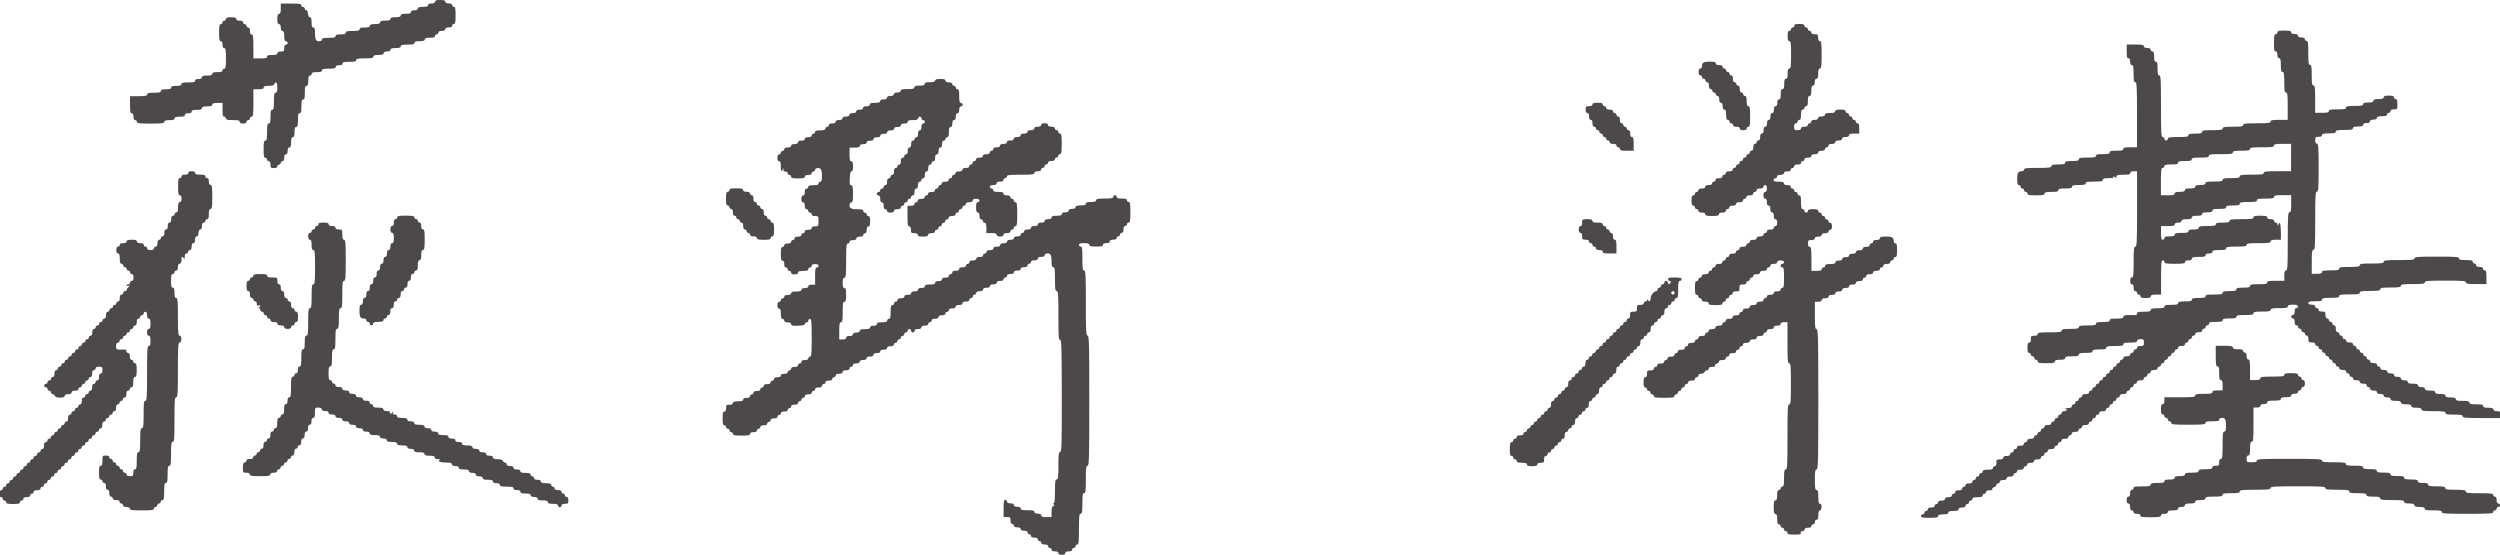 <?xml version="1.0" encoding="UTF-8"?><svg id="b" xmlns="http://www.w3.org/2000/svg" viewBox="0 0 184.753 41"><g id="c"><path d="m32.142.127c0,.084-.084.127-.253.127s-.253.042-.253.127c0,.093-.101.127-.38.127s-.38.034-.38.127c0,.084-.084.127-.253.127s-.253.042-.253.127c0,.093-.101.127-.38.127s-.38.034-.38.127c0,.093-.101.127-.38.127s-.38.034-.38.127c0,.093-.101.127-.38.127s-.38.034-.38.127-.101.127-.38.127-.38.034-.38.127-.101.127-.38.127-.38.034-.38.127c0,.099-.11.127-.506.127s-.506.027-.506.127c0,.093-.101.127-.38.127s-.38.034-.38.127c0,.099-.11.127-.506.127s-.506.027-.506.127c0,.084-.084.127-.253.127q-.253,0-.253-.506c0-.397-.027-.506-.127-.506-.093,0-.127-.101-.127-.38,0-.27-.035-.38-.122-.38-.075,0-.132-.105-.148-.274-.015-.16-.069-.265-.131-.253-.056.011-.105-.038-.105-.105s-.059-.127-.127-.127-.127-.059-.127-.127c0-.103-.143-.127-.759-.127h-.759v.38c0,.278-.034.38-.127.38-.093,0-.127.101-.127.38s.034.38.127.38c.084,0,.127.084.127.253,0,.169.042.253.127.253.093,0,.127.101.127.38,0,.278.034.38.127.38.067,0,.127.059.127.127,0,.067-.059.127-.127.127-.084,0-.127.084-.127.253,0,.228-.025.253-.253.253-.169,0-.253.042-.253.127,0,.093-.101.127-.38.127s-.38.034-.38.127c0,.099-.11.127-.506.127h-.506v-.886c0-.734-.022-.886-.127-.886-.084,0-.127-.084-.127-.253,0-.169-.042-.253-.127-.253-.067,0-.127-.059-.127-.127s-.059-.127-.127-.127c-.067,0-.127-.059-.127-.127,0-.084-.084-.127-.253-.127-.169,0-.253-.042-.253-.127,0-.093-.101-.127-.38-.127s-.38.034-.38.127c0,.067-.059.127-.127.127-.067,0-.127.059-.127.127s-.059.127-.127.127c-.101,0-.127.127-.127.633,0,.506.025.633.127.633.084,0,.127.084.127.253,0,.169.042.253.127.253.103,0,.127.143.127.759s-.024.759-.127.759c-.067,0-.127.059-.127.127,0,.093-.101.127-.38.127s-.38.034-.38.127c0,.093-.101.127-.38.127s-.38.034-.38.127c0,.084-.084.127-.253.127-.169,0-.253.042-.253.127,0,.099-.11.127-.506.127s-.506.027-.506.127c0,.093-.101.127-.38.127s-.38.034-.38.127c0,.093-.101.127-.38.127-.278,0-.38.034-.38.127,0,.099-.11.127-.506.127s-.506.027-.506.127c0,.101-.127.127-.633.127h-.633v.633c0,.506.025.633.127.633.084,0,.127.084.127.253,0,.169.042.253.127.253.067,0,.127.059.127.127,0,.105.169.127,1.012.127s1.012-.021,1.012-.127c0-.093.101-.127.38-.127s.38-.034.38-.127.101-.127.38-.127.38-.034.38-.127c0-.084.084-.127.253-.127.169,0,.253-.042.253-.127,0-.093.101-.127.38-.127s.38-.034.38-.127c0-.093.101-.127.38-.127s.38-.034.38-.127c0-.093.101-.127.38-.127h.38v.506c0,.397.027.506.127.506.067,0,.127.059.127.127,0,.099.11.127.506.127s.506.027.506.127c0,.084.084.127.253.127.169,0,.253-.042.253-.127,0-.067.059-.127.127-.127.067,0,.127-.059.127-.127,0-.067.059-.127.127-.127.105,0,.127-.169.127-1.012v-1.012h.38c.278,0,.38-.034.38-.127,0-.092.101-.127.371-.127.253,0,.387-.04.419-.127.099-.259.222-.118.222.253,0,.278-.034.38-.127.38-.101,0-.127.127-.127.633s-.025.633-.127.633c-.099,0-.127.11-.127.506s-.027.506-.127.506c-.101,0-.127.127-.127.633s-.025.633-.127.633c-.101,0-.127.127-.127.633s.025.633.127.633c.067,0,.127.059.127.127s.059.127.127.127c.084,0,.127.084.127.253,0,.228.025.253.253.253.169,0,.253-.042.253-.127,0-.067.059-.127.127-.127s.127-.059.127-.127.059-.127.127-.127c.084,0,.127-.084.127-.253,0-.169.042-.253.127-.253.084,0,.127-.084.127-.253,0-.169.042-.253.127-.253.093,0,.127-.101.127-.38s.034-.38.127-.38c.093,0,.127-.101.127-.38s.034-.38.127-.38c.099,0,.127-.11.127-.506s.027-.506.127-.506c.099,0,.127-.11.127-.506s.027-.506.127-.506c.099,0,.127-.11.127-.506s.027-.506.127-.506c.093,0,.127-.101.127-.38s.034-.38.127-.38c.067,0,.127-.059.127-.127,0-.093.101-.127.38-.127s.38-.034.38-.127c0-.099.11-.127.506-.127s.506-.027.506-.127c0-.084.084-.127.253-.127s.253-.042.253-.127c0-.099.11-.127.506-.127s.506-.027.506-.127c0-.101.127-.127.633-.127s.633-.025.633-.127c0-.093.101-.127.38-.127s.38-.034.38-.127c0-.084.084-.127.253-.127s.253-.042.253-.127c0-.093.101-.127.38-.127s.38-.034.38-.127c0-.099.11-.127.506-.127s.506-.027.506-.127c0-.093.101-.127.38-.127s.38-.034.38-.127.101-.127.38-.127.38-.034.38-.127c0-.067.059-.127.127-.127s.127-.059.127-.127c0-.084.084-.127.253-.127s.253-.042.253-.127c0-.084.084-.127.253-.127s.253-.042.253-.127c0-.067.059-.127.127-.127.101,0,.127-.127.127-.633s-.025-.633-.127-.633c-.067,0-.127-.059-.127-.127,0-.084-.084-.127-.253-.127s-.253-.042-.253-.127c0-.093-.101-.127-.38-.127s-.38.034-.38.127h0Z" fill="#4c4948"/><path d="m132.617,1.898c0,.067-.059.127-.127.127s-.127.059-.127.127c0,.068-.059.127-.127.127-.093,0-.127.101-.127.38,0,.278.034.38.127.38.105,0,.127.169.127,1.012s-.021,1.012-.127,1.012c-.093,0-.127.101-.127.38s-.034.38-.127.38c-.093,0-.127.101-.127.38s-.034.38-.127.38c-.093,0-.127.101-.127.38s-.034.38-.127.38c-.084,0-.127.084-.127.253,0,.169-.042.253-.127.253-.084,0-.127.084-.127.253,0,.169-.042.253-.127.253-.084,0-.127.084-.127.253,0,.169-.042.253-.127.253-.084,0-.127.084-.127.253,0,.169-.042.253-.127.253-.084,0-.127.084-.127.253s-.042.253-.127.253c-.084,0-.127.084-.127.253s-.042.253-.127.253c-.067,0-.127.059-.127.127,0,.067-.059.127-.127.127-.084,0-.127.084-.127.253,0,.169-.042.253-.127.253-.067,0-.127.059-.127.127s-.059.127-.127.127-.127.059-.127.127-.059.127-.127.127-.127.059-.127.127-.059.127-.127.127-.127.059-.127.127-.059.127-.127.127-.127.059-.127.127-.059.127-.127.127-.127.059-.127.127c0,.084-.084.127-.253.127-.169,0-.253.042-.253.127,0,.068-.059.127-.127.127-.068,0-.127.059-.127.127,0,.084-.084.127-.253.127s-.253.042-.253.127c0,.068-.059.127-.127.127s-.127.059-.127.127c0,.084-.084.127-.253.127-.169,0-.253.042-.253.127,0,.084-.084.127-.253.127-.169,0-.253.042-.253.127,0,.067-.059.127-.127.127-.067,0-.127.059-.127.127,0,.067-.059.127-.127.127-.093,0-.127.101-.127.38s.034.38.127.38c.067,0,.127.059.127.127,0,.067.059.127.127.127.067,0,.127.059.127.127,0,.084.084.127.253.127.169,0,.253.042.253.127,0,.099.11.127.506.127s.506-.027.506-.127c0-.084.084-.127.253-.127s.253-.042.253-.127c0-.068.059-.127.127-.127s.127-.059.127-.127c0-.084.084-.127.253-.127s.253-.042.253-.127c0-.084.084-.127.253-.127s.253-.042.253-.127c0-.067.059-.127.127-.127s.127-.059.127-.127c0-.084.084-.127.253-.127.169,0,.253-.042.253-.127,0-.067.059-.127.127-.127s.127-.059.127-.127c0-.084.084-.127.253-.127.169,0,.253-.042.253-.127,0-.067.059-.127.127-.127.084,0,.127.084.127.253,0,.169-.042.253-.127.253-.084,0-.127.084-.127.253,0,.169.042.253.127.253.084,0,.127.084.127.253,0,.169.042.253.127.253.084,0,.127.084.127.253s.042.253.127.253c.084,0,.127.084.127.253,0,.169.042.253.127.253.084,0,.127.084.127.253,0,.169-.042.253-.127.253-.067,0-.127.059-.127.127,0,.084-.084.127-.253.127-.169,0-.253.042-.253.127,0,.067-.059.127-.127.127-.067,0-.127.059-.127.127,0,.084-.084.127-.253.127-.169,0-.253.042-.253.127s-.084.127-.253.127c-.169,0-.253.042-.253.127,0,.067-.059.127-.127.127s-.127.059-.127.127c0,.084-.084.127-.253.127-.169,0-.253.042-.253.127,0,.068-.059.127-.127.127s-.127.059-.127.127c0,.084-.084.127-.253.127s-.253.042-.253.127c0,.067-.059.127-.127.127s-.127.059-.127.127c0,.067-.059.127-.127.127-.068,0-.127.059-.127.127,0,.084-.084.127-.253.127s-.253.042-.253.127c0,.067-.059.127-.127.127s-.127.059-.127.127c0,.067-.059.127-.127.127s-.127.059-.127.127c0,.084-.084.127-.253.127s-.253.042-.253.127c0,.067-.059.127-.127.127-.067,0-.127.059-.127.127,0,.067-.059.127-.127.127-.099,0-.127.11-.127.506s.027.506.127.506c.067,0,.127.059.127.127s.059.127.127.127c.067,0,.127.059.127.127,0,.084.084.127.253.127s.253.042.253.127c0,.099.11.127.506.127s.506-.027.506-.127c0-.067.059-.127.127-.127.067,0,.127-.059.127-.127s.059-.127.127-.127.127-.059.127-.127.059-.127.127-.127.127-.059.127-.127c0-.084.084-.127.253-.127.228,0,.253-.025.253-.253,0-.228.025-.253.253-.253.169,0,.253-.042.253-.127,0-.068.059-.127.127-.127s.127-.059.127-.127c0-.068.059-.127.127-.127s.127-.059.127-.127c0-.084.084-.127.253-.127.169,0,.253-.042.253-.127,0-.084.084-.127.253-.127.169,0,.253-.042.253-.127,0-.067.059-.127.127-.127.067,0,.127-.059.127-.127,0-.084.084-.127.253-.127.169,0,.253-.042.253-.127,0-.084.084-.127.253-.127s.253.042.253.127c0,.067-.059.127-.127.127s-.127.059-.127.127c0,.067.059.127.127.127.103,0,.127.143.127.759s-.024.759-.127.759c-.067,0-.127.059-.127.127,0,.084-.084.127-.253.127s-.253.042-.253.127c0,.084-.084.127-.253.127-.169,0-.253.042-.253.127,0,.067-.059.127-.127.127-.067,0-.127.059-.127.127,0,.084-.084.127-.253.127-.169,0-.253.042-.253.127s-.084.127-.253.127c-.169,0-.253.042-.253.127s-.084.127-.253.127c-.169,0-.253.042-.253.127,0,.067-.059.127-.127.127s-.127.059-.127.127c0,.084-.084.127-.253.127s-.253.042-.253.127c0,.084-.084.127-.253.127-.169,0-.253.042-.253.127,0,.068-.059.127-.127.127-.068,0-.127.059-.127.127,0,.084-.084.127-.253.127s-.253.042-.253.127c0,.084-.084.127-.253.127s-.253.042-.253.127c0,.067-.059.127-.127.127s-.127.059-.127.127c0,.084-.084.127-.253.127-.169,0-.253.042-.253.127,0,.067-.059.127-.127.127-.067,0-.127.059-.127.127,0,.084-.084.127-.253.127-.169,0-.253.042-.253.127,0,.067-.059.127-.127.127-.067,0-.127.059-.127.127,0,.084-.084.127-.253.127-.169,0-.253.042-.253.127,0,.067-.059.127-.127.127s-.127.059-.127.127c0,.084-.084.127-.253.127-.169,0-.253.042-.253.127,0,.067-.059.127-.127.127s-.127.059-.127.127c0,.084-.084.127-.253.127s-.253.042-.253.127c0,.067-.059.127-.127.127-.067,0-.127.059-.127.127,0,.084-.084.127-.253.127-.228,0-.253.025-.253.253,0,.169-.042.253-.127.253-.093,0-.127.101-.127.38s.034.38.127.38c.067,0,.127.059.127.127,0,.068.059.127.127.127s.127.059.127.127c0,.068.059.127.127.127s.127.059.127.127c0,.103.143.127.759.127s.759-.024.759-.127c0-.067.059-.127.127-.127s.127-.059.127-.127c0-.067.059-.127.127-.127s.127-.059.127-.127c0-.067.059-.127.127-.127s.127-.059.127-.127.059-.127.127-.127c.067,0,.127-.059.127-.127,0-.084.084-.127.253-.127.169,0,.253-.042.253-.127,0-.067.059-.127.127-.127.067,0,.127-.059.127-.127,0-.079.076-.127.202-.127.11,0,.224-.058.249-.127.027-.073.101-.127.177-.127.076,0,.131-.053.131-.127,0-.083.089-.127.257-.127.16,0,.237-.033.202-.089-.031-.051.021-.108.122-.135.101-.027.177-.097.177-.165,0-.075.093-.118.253-.118.169,0,.253-.042.253-.127,0-.067.059-.127.127-.127s.127-.059.127-.127c0-.084.084-.127.253-.127s.253-.042.253-.127c0-.068.059-.127.127-.127s.127-.059.127-.127c0-.067.059-.127.127-.127s.127-.059.127-.127c0-.084.084-.127.253-.127.169,0,.253-.042.253-.127s.084-.127.253-.127c.169,0,.253-.042.253-.127,0-.084.084-.127.253-.127.169,0,.253-.042.253-.127,0-.067.059-.127.127-.127.067,0,.127-.059.127-.127,0-.084.084-.127.253-.127.169,0,.253-.042.253-.127,0-.084.084-.127.253-.127s.253-.042.253-.127c0-.084.084-.127.253-.127h.253v1.519c0,1.291.019,1.519.127,1.519.108,0,.127.228.127,1.519s-.019,1.519-.127,1.519c-.11,0-.127.321-.127,2.404s-.017,2.404-.127,2.404c-.101,0-.127.127-.127.633s-.025.633-.127.633c-.067,0-.127.059-.127.127s-.059.127-.127.127c-.093,0-.127.101-.127.38s-.034.38-.127.38c-.099,0-.127.11-.127.506s.027.506.127.506c.093,0,.127.101.127.38s.034.38.127.38c.067,0,.127.059.127.127s.059.127.127.127.127.059.127.127.059.127.127.127.127.059.127.127c0,.1.11.127.515.127.422,0,.506-.023.468-.127-.031-.084.008-.127.118-.127.093,0,.164-.055.164-.127,0-.084.084-.127.253-.127.169,0,.253-.042.253-.127,0-.067.059-.127.127-.127.07,0,.127-.076.127-.169s.057-.169.127-.169c.092,0,.127-.093.127-.337,0-.219.038-.337.11-.337.062,0,.117-.11.127-.253.012-.177-.021-.253-.11-.253-.099,0-.127-.11-.127-.506s-.027-.506-.127-.506c-.103,0-.127-.143-.127-.759s.024-.759.127-.759c.111,0,.127-.633.127-5.188s-.015-5.188-.127-5.188c-.105,0-.127-.169-.127-1.012v-1.012h.253c.169,0,.253-.042.253-.127s.084-.127.253-.127c.169,0,.253-.042.253-.127s.084-.127.253-.127c.169,0,.253-.042.253-.127,0-.084.084-.127.253-.127.169,0,.253-.042.253-.127,0-.084.084-.127.253-.127.169,0,.253-.042.253-.127,0-.084.084-.127.253-.127s.253-.042.253-.127c0-.084.084-.127.253-.127s.253-.042.253-.127c0-.068.059-.127.127-.127s.127-.059.127-.127c0-.084.084-.127.253-.127.169,0,.253-.042.253-.127,0-.084.084-.127.253-.127.169,0,.253-.042.253-.127,0-.067.059-.127.127-.127s.127-.059.127-.127c0-.084.084-.127.253-.127.169,0,.253-.042.253-.127,0-.067.059-.127.127-.127s.127-.059.127-.127c0-.067.059-.127.127-.127.099,0,.127-.11.127-.506s-.027-.506-.127-.506c-.084,0-.127-.084-.127-.253q0-.253-.506-.253c-.396,0-.506.027-.506.127,0,.084-.084.127-.253.127-.169,0-.253.042-.253.127,0,.067-.059.127-.127.127s-.127.059-.127.127c0,.084-.084.127-.253.127s-.253.042-.253.127c0,.084-.084.127-.253.127s-.253.042-.253.127c0,.084-.084.127-.253.127s-.253.042-.253.127c0,.084-.084.127-.253.127-.169,0-.253.042-.253.127,0,.084-.084.127-.253.127-.169,0-.253.042-.253.127,0,.093-.101.127-.38.127s-.38.034-.38.127c0,.067-.059.127-.127.127s-.127.059-.127.127c0,.093-.101.127-.38.127h-.38v-.886c0-.734-.022-.886-.127-.886-.084,0-.127-.084-.127-.253,0-.228.025-.253.253-.253.169,0,.253-.042.253-.127s.084-.127.253-.127c.169,0,.253-.042.253-.127s.084-.127.253-.127c.169,0,.253-.042.253-.127,0-.067.059-.127.127-.127.084,0,.127-.084.127-.253,0-.169-.042-.253-.127-.253-.067,0-.127-.059-.127-.127s-.059-.127-.127-.127-.127-.059-.127-.127-.059-.127-.127-.127-.127-.059-.127-.127c0-.068-.059-.127-.127-.127s-.127-.059-.127-.127c0-.093-.101-.127-.38-.127s-.38.034-.38.127c0,.067-.059.127-.127.127s-.127-.059-.127-.127c0-.068-.059-.127-.127-.127-.099,0-.127-.11-.127-.506s-.027-.506-.127-.506c-.067,0-.127-.059-.127-.127,0-.067-.059-.127-.127-.127-.068,0-.127-.059-.127-.127,0-.067-.059-.127-.127-.127s-.127-.059-.127-.127c0-.084-.084-.127-.253-.127s-.253-.042-.253-.127c0-.093-.101-.127-.38-.127s-.38-.034-.38-.127c0-.067.059-.127.127-.127.067,0,.127-.059.127-.127,0-.084.084-.127.253-.127s.253-.042.253-.127c0-.084.084-.127.253-.127s.253-.042.253-.127c0-.067.059-.127.127-.127s.127-.059.127-.127c0-.084.084-.127.253-.127.169,0,.253-.042.253-.127,0-.067.059-.127.127-.127s.127-.059.127-.127c0-.084.084-.127.253-.127.169,0,.253-.042.253-.127s.084-.127.253-.127c.169,0,.253-.042.253-.127s.084-.127.253-.127c.169,0,.253-.042.253-.127,0-.067.059-.127.127-.127s.127-.059.127-.127c0-.084.084-.127.253-.127.169,0,.253-.042.253-.127,0-.084.084-.127.253-.127.169,0,.253-.042.253-.127,0-.084.084-.127.253-.127.169,0,.253-.042.253-.127,0-.093.101-.127.38-.127h.38v-.38c0-.278-.034-.38-.127-.38-.067,0-.127-.059-.127-.127,0-.067-.059-.127-.127-.127s-.127-.059-.127-.127c0-.067-.059-.127-.127-.127-.067,0-.127-.059-.127-.127,0-.067-.059-.127-.127-.127-.067,0-.127-.059-.127-.127,0-.093-.101-.127-.38-.127-.278,0-.38.034-.38.127,0,.093-.101.127-.38.127s-.38.034-.38.127c0,.084-.084.127-.253.127-.169,0-.253.042-.253.127s-.084.127-.253.127c-.169,0-.253.042-.253.127,0,.067-.059.127-.127.127s-.127.059-.127.127c0,.084-.084.127-.253.127-.169,0-.253.042-.253.127,0,.084-.084.127-.253.127-.228,0-.253-.025-.253-.253,0-.169.042-.253.127-.253.067,0,.127-.059.127-.127,0-.067.059-.127.127-.127.093,0,.127-.101.127-.38s.034-.38.127-.38c.067,0,.127-.059.127-.127,0-.067.059-.127.127-.127.093,0,.127-.101.127-.38,0-.278.034-.38.127-.38.093,0,.127-.101.127-.38s.034-.38.127-.38c.084,0,.127-.084.127-.253,0-.169.042-.253.127-.253.093,0,.127-.101.127-.38s.034-.38.127-.38c.105,0,.127-.169.127-1.012s-.021-1.012-.127-1.012c-.084,0-.127-.084-.127-.253,0-.228-.025-.253-.253-.253-.169,0-.253-.042-.253-.127,0-.067-.059-.127-.127-.127s-.127-.059-.127-.127c0-.067-.059-.127-.127-.127s-.127-.059-.127-.127c0-.093-.101-.127-.38-.127s-.38.034-.38.127h0Z" fill="#4c4948"/><path d="m168.302,2.404c0,.068-.059.127-.127.127-.101,0-.127.127-.127.633s.025.633.127.633c.084,0,.127.084.127.253s.042.253.127.253c.099,0,.127.11.127.506s.027.506.127.506c.103,0,.127.143.127.759s.024.759.127.759c.105,0,.127.169.127,1.012v1.012h-.633c-.506,0-.633.025-.633.127,0,.105-.169.127-1.012.127s-1.012.021-1.012.127c0,.103-.143.127-.759.127s-.759.024-.759.127c0,.103-.143.127-.759.127s-.759.024-.759.127c0,.099-.11.127-.506.127-.397,0-.506.027-.506.127,0,.103-.143.127-.759.127s-.759.024-.759.127c0,.067-.059.127-.127.127s-.127-.059-.127-.127c0-.068-.059-.127-.127-.127-.109,0-.127-.312-.127-2.278s-.017-2.278-.127-2.278c-.099,0-.127-.11-.127-.506s-.027-.506-.127-.506c-.093,0-.127-.101-.127-.38s-.034-.38-.127-.38c-.068,0-.127-.059-.127-.127,0-.084-.084-.127-.253-.127-.169,0-.253-.042-.253-.127,0-.101-.127-.127-.633-.127h-.633v.506c0,.397.027.506.127.506.084,0,.127.084.127.253s.042.253.127.253c.101,0,.127.127.127.633s.025.633.127.633c.11,0,.127.321.127,2.404v2.404h-.506c-.397,0-.506.027-.506.127,0,.099-.11.127-.506.127s-.506.027-.506.127-.11.127-.506.127-.506.027-.506.127c0,.101-.127.127-.633.127s-.633.025-.633.127c0,.099-.11.127-.506.127s-.506.027-.506.127-.11.127-.506.127-.506.027-.506.127c0,.105-.169.127-1.012.127s-1.012.021-1.012.127c0,.084-.084.127-.253.127q-.253,0-.253.506c0,.397.027.506.127.506.067,0,.127.059.127.127,0,.067.059.127.127.127s.127.059.127.127c0,.067.059.127.127.127s.127.059.127.127c0,.101.127.127.633.127s.633-.025.633-.127c0-.099.11-.127.506-.127s.506-.027.506-.127c0-.099.11-.127.506-.127s.506-.027.506-.127c0-.099.11-.127.506-.127s.506-.027.506-.127c0-.101.127-.127.633-.127s.633-.025.633-.127c0-.095.105-.127.426-.127s.41-.026.363-.105c-.045-.074-.021-.072.08.008.127.1.143.098.143-.021,0-.11.093-.135.506-.135.397,0,.506-.027.506-.127,0-.084.084-.127.253-.127h.253v2.784c0,2.421-.016,2.784-.127,2.784-.106,0-.127.186-.127,1.139s-.021,1.139-.127,1.139c-.084,0-.127.084-.127.253,0,.169.042.253.127.253s.127.084.127.253c0,.169.042.253.127.253.067,0,.127.059.127.127s.059.127.127.127.127.059.127.127c0,.093.101.127.38.127.278,0,.38-.034.38-.127,0-.093.101-.127.38-.127h.38v-1.265c0-1.071.019-1.265.127-1.265.067,0,.127.059.127.127,0,.103.143.127.759.127s.759-.024.759-.127c0-.084.084-.127.253-.127s.253-.042.253-.127c0-.099.11-.127.506-.127.397,0,.506-.027.506-.127,0-.084.084-.127.253-.127s.253-.042.253-.127c0-.099.11-.127.506-.127s.506-.027.506-.127c0-.103.143-.127.759-.127s.759-.024.759-.127c0-.105.152-.127.886-.127s.886-.022.886-.127c0-.093.101-.127.38-.127h.38v-.498c0-.27-.025-.567-.055-.65-.051-.14-.06-.139-.122.013-.059.143-.068.146-.072.017-.002-.084-.058-.148-.131-.148-.067,0-.127-.059-.127-.127,0-.084-.084-.127-.253-.127-.169,0-.253-.042-.253-.127,0-.099-.11-.127-.506-.127s-.506.027-.506.127c0,.105-.152.127-.886.127s-.886.022-.886.127c0,.099-.11.127-.506.127s-.506.027-.506.127c0,.101-.127.127-.633.127s-.633.025-.633.127c0,.093-.101.127-.38.127s-.38.034-.38.127c0,.099-.11.127-.506.127s-.506.027-.506.127c0,.093-.101.127-.38.127s-.38.034-.38.127c0,.067-.059.127-.127.127-.099,0-.127-.11-.127-.506v-.506h.506c.397,0,.506-.027.506-.127,0-.084.084-.127.253-.127s.253-.042.253-.127c0-.093.101-.127.38-.127s.38-.034.38-.127.101-.127.38-.127.38-.034.38-.127c0-.093.101-.127.38-.127s.38-.034.38-.127c0-.099.11-.127.506-.127s.506-.027.506-.127c0-.099.11-.127.506-.127s.506-.027.506-.127c0-.101.127-.127.633-.127s.633-.025.633-.127c0-.101.127-.127.633-.127s.633-.025.633-.127c0-.101.127-.127.633-.127h.633v.633c0,.506-.025.633-.127.633-.109,0-.127.295-.127,2.151s-.017,2.151-.127,2.151c-.093,0-.127.101-.127.38v.38h-.633c-.506,0-.633.025-.633.127,0,.101-.127.127-.633.127s-.633.025-.633.127c0,.099-.11.127-.506.127s-.506.027-.506.127c0,.099-.11.127-.506.127s-.506.027-.506.127c0,.101-.127.127-.633.127s-.633.025-.633.127c0,.099-.11.127-.506.127-.396,0-.506.027-.506.127s-.11.127-.506.127c-.397,0-.506.027-.506.127s-.11.127-.506.127-.506.027-.506.127c0,.099-.11.127-.506.127s-.506.027-.506.127c0,.099-.11.127-.506.127s-.506.028-.506.131c0,.076-.044.125-.105.118-.058-.007-.287-.009-.506-.004-.295.006-.401.042-.401.135,0,.099-.11.127-.506.127s-.506.027-.506.127c0,.099-.11.127-.506.127s-.506.027-.506.127c0,.101-.127.127-.633.127s-.633.025-.633.127c0,.101-.127.127-.633.127s-.633.025-.633.127c0,.105-.152.127-.886.127s-.886.022-.886.127c0,.084-.084.127-.253.127-.228,0-.253.025-.253.253,0,.169-.042.253-.127.253-.093,0-.127.101-.127.38,0,.278.034.38.127.38.067,0,.127.059.127.127,0,.067.059.127.127.127s.127.059.127.127.059.127.127.127.127.059.127.127c0,.101.127.127.633.127s.633-.025.633-.127c0-.093.101-.127.38-.127s.38-.034.38-.127c0-.099.11-.127.506-.127s.506-.027.506-.127c0-.099.11-.127.506-.127s.506-.027.506-.127c0-.099.11-.127.506-.127s.506-.027.506-.127c0-.101.127-.127.633-.127s.633-.025.633-.127c0-.099.11-.127.506-.127s.506-.027.506-.127c0-.084.084-.127.253-.127.228,0,.253.025.253.253,0,.228-.025.253-.253.253-.169,0-.253.042-.253.127,0,.067-.059.127-.127.127s-.127.059-.127.127c0,.067-.059.127-.127.127s-.127.059-.127.127c0,.084-.084.127-.253.127s-.253.042-.253.127c0,.067-.059.127-.127.127s-.127.059-.127.127-.059.127-.127.127c-.067,0-.127.059-.127.127s-.059.127-.127.127-.127.059-.127.127-.059.127-.127.127-.127.059-.127.127-.059.127-.127.127-.127.059-.127.127-.059.127-.127.127-.127.059-.127.127-.059.127-.127.127-.127.059-.127.127-.059.127-.127.127-.127.059-.127.127-.059.127-.127.127-.127.059-.127.127c0,.068-.059.127-.127.127-.067,0-.127.059-.127.127,0,.084-.084.127-.253.127-.169,0-.253.042-.253.127,0,.067-.059.127-.127.127-.068,0-.127.059-.127.127s-.059.127-.127.127c-.067,0-.127.059-.127.127s-.059.127-.127.127c-.068,0-.127.059-.127.127,0,.115-.118.155-.422.141-.084-.004-.093.009-.025.039.146.064.042.2-.152.2-.084,0-.16.06-.16.127,0,.067-.059.127-.127.127s-.127.059-.127.127c0,.067-.059.127-.127.127s-.127.059-.127.127c0,.067-.059.127-.127.127s-.127.059-.127.127c0,.084-.084.127-.253.127s-.253.042-.253.127c0,.067-.059.127-.127.127s-.127.059-.127.127c0,.067-.059.127-.127.127s-.127.059-.127.127-.059.127-.127.127-.127.059-.127.127c0,.084-.084.127-.253.127-.169,0-.253.042-.253.127,0,.067-.059.127-.127.127s-.127.059-.127.127c0,.084-.084.127-.253.127-.169,0-.253.042-.253.127,0,.067-.059.127-.127.127s-.127.059-.127.127-.059.127-.127.127c-.067,0-.127.059-.127.127,0,.084-.084.127-.253.127-.169,0-.253.042-.253.127,0,.084-.084.127-.253.127-.228,0-.253.025-.253.253,0,.169-.042.253-.127.253-.067,0-.127.059-.127.127,0,.093-.101.127-.38.127s-.38.034-.38.127c0,.067-.059.127-.127.127s-.127.059-.127.127-.059.127-.127.127-.127.059-.127.127-.059.127-.127.127c-.068,0-.127.059-.127.127,0,.084-.084.127-.253.127-.169,0-.253.042-.253.127,0,.067-.059.127-.127.127s-.127.059-.127.127c0,.084-.084.127-.253.127-.169,0-.253.042-.253.127,0,.067-.059.127-.127.127s-.127.059-.127.127c0,.084-.084.127-.253.127-.169,0-.253.042-.253.127s-.084.127-.253.127c-.169,0-.253.042-.253.127,0,.067-.059.127-.127.127-.067,0-.127.059-.127.127,0,.084-.084.127-.253.127-.169,0-.253.042-.253.127,0,.067-.059.127-.127.127-.067,0-.127.059-.127.127s-.059.127-.127.127c-.067,0-.127.059-.127.127,0,.101.127.127.633.127s.633-.025.633-.127c0-.093.101-.127.38-.127s.38-.034.38-.127c0-.093.101-.127.38-.127s.38-.034.38-.127c0-.084.084-.127.253-.127.169,0,.253-.042.253-.127,0-.067.059-.127.127-.127s.127-.059.127-.127c0-.067.059-.127.127-.127s.127-.059.127-.127c0-.093.101-.127.38-.127s.38-.034.38-.127c0-.067.059-.127.127-.127s.127-.059.127-.127c0-.083.089-.127.257-.127.16,0,.237-.033.202-.089-.031-.051.021-.108.122-.135.101-.027.177-.097.177-.165,0-.063.059-.118.127-.118.067,0,.127-.059.127-.127,0-.084.084-.127.253-.127.169,0,.253-.042.253-.127,0-.084.084-.127.253-.127.169,0,.253-.042.253-.127,0-.067.059-.127.127-.127s.127-.059.127-.127c0-.084.084-.127.253-.127.169,0,.253-.042.253-.127,0-.067.059-.127.127-.127s.127-.059.127-.127c0-.084.084-.127.253-.127.169,0,.253-.042.253-.127,0-.084.084-.127.253-.127s.253-.042.253-.127c0-.067.059-.127.127-.127s.127-.059.127-.127.059-.127.127-.127c.068,0,.127-.059.127-.127,0-.084.084-.127.253-.127s.253-.042.253-.127c0-.067.059-.127.127-.127s.127-.059.127-.127.059-.127.127-.127.127-.059.127-.127c0-.084.084-.127.253-.127s.253-.042.253-.127c0-.067.059-.127.127-.127.067,0,.127-.059.127-.127,0-.084.084-.127.253-.127.169,0,.253-.042.253-.127,0-.067.059-.127.127-.127.067,0,.127-.059.127-.127,0-.084.084-.127.253-.127.169,0,.253-.042.253-.127,0-.067.059-.127.127-.127.067,0,.127-.059.127-.127,0-.067.059-.127.127-.127s.127-.059.127-.127c0-.067.059-.127.127-.127s.127-.059.127-.127c0-.084.084-.127.253-.127.169,0,.253-.042.253-.127,0-.067.059-.127.127-.127s.127-.059.127-.127.059-.127.127-.127.127-.059.127-.127.059-.127.127-.127.127-.059.127-.127.059-.127.127-.127c.068,0,.127-.059.127-.127,0-.084.084-.127.253-.127s.253-.042.253-.127c0-.067.059-.127.127-.127s.127-.059.127-.127c0-.067.059-.127.127-.127s.127-.059.127-.127.059-.127.127-.127.127-.059.127-.127c0-.084.084-.127.253-.127.169,0,.253-.042.253-.127,0-.067.059-.127.127-.127.067,0,.127-.059.127-.127s.059-.127.127-.127c.067,0,.127-.059.127-.127,0-.084.084-.127.253-.127.169,0,.253-.042.253-.127,0-.067.059-.127.127-.127.068,0,.127-.059.127-.127s.059-.127.127-.127c.067,0,.127-.059.127-.127s.059-.127.127-.127.127-.059.127-.127.059-.127.127-.127c.067,0,.127-.059.127-.127,0-.068.059-.127.127-.127s.127-.059.127-.127c0-.068.059-.127.127-.127s.127-.059.127-.127c0-.084.084-.127.253-.127s.253-.042.253-.127c0-.067.059-.127.127-.127s.127-.059.127-.127c0-.067.059-.127.127-.127s.127-.059.127-.127c0-.067.059-.127.127-.127s.127-.059.127-.127c0-.084.084-.127.253-.127.169,0,.253-.042.253-.127,0-.067.059-.127.127-.127s.127-.059.127-.127.059-.127.127-.127.127-.059.127-.127c0-.099.11-.127.506-.127s.506-.027.506-.127c0-.099.11-.127.506-.127s.506-.027.506-.127c0-.101.127-.127.633-.127s.633-.025.633-.127c0-.101.127-.127.633-.127s.633-.025.633-.127c0-.101.127-.127.633-.127s.633-.025.633-.127c0-.093.101-.127.38-.127s.38.034.38.127c0,.067-.059.127-.127.127-.084,0-.127.084-.127.253,0,.169-.042.253-.127.253-.067,0-.127.059-.127.127,0,.068.059.127.127.127.084,0,.127.084.127.253s.042.253.127.253c.068,0,.127.059.127.127s.059.127.127.127c.067,0,.127.059.127.127s.059.127.127.127c.067,0,.127.059.127.127s.059.127.127.127c.084,0,.127.084.127.253,0,.228.025.253.253.253.169,0,.253.042.253.127,0,.067.059.127.127.127.068,0,.127.059.127.127,0,.067.059.127.127.127.067,0,.127.059.127.127,0,.067.059.127.127.127s.127.059.127.127c0,.067.059.127.127.127.067,0,.127.059.127.127s.059.127.127.127c.067,0,.127.059.127.127s.059.127.127.127.127.059.127.127.059.127.127.127.127.059.127.127c0,.084.084.127.253.127.169,0,.253.042.253.127,0,.067.059.127.127.127s.127.059.127.127.059.127.127.127.127.059.127.127c0,.084.084.127.253.127s.253.042.253.127c0,.084.084.127.253.127.169,0,.253.042.253.127,0,.067.059.127.127.127.067,0,.127.059.127.127,0,.084.084.127.253.127s.253.042.253.127c0,.084.084.127.253.127.169,0,.253.042.253.127,0,.084.084.127.253.127s.253.042.253.127c0,.093.101.127.38.127.278,0,.38.034.38.127,0,.093.101.127.38.127s.38.034.38.127c0,.093.101.127.38.127s.38.034.38.127c0,.105.152.127.886.127s.886.022.886.127c0,.101.127.127.633.127s.633.025.633.127c0,.107.211.127,1.392.127h1.392v-.253c0-.228-.025-.253-.253-.253-.169,0-.253-.042-.253-.127,0-.093-.101-.127-.38-.127s-.38-.034-.38-.127c0-.099-.11-.127-.506-.127s-.506-.027-.506-.127c0-.099-.11-.127-.506-.127s-.506-.027-.506-.127c0-.093-.101-.127-.38-.127s-.38-.034-.38-.127c0-.093-.101-.127-.38-.127s-.38-.034-.38-.127c0-.093-.101-.127-.38-.127s-.38-.034-.38-.127c0-.084-.084-.127-.253-.127-.169,0-.253-.042-.253-.127,0-.093-.101-.127-.38-.127s-.38-.034-.38-.127c0-.084-.084-.127-.253-.127-.169,0-.253-.042-.253-.127s-.084-.127-.253-.127c-.169,0-.253-.042-.253-.127s-.084-.127-.253-.127c-.169,0-.253-.042-.253-.127,0-.084-.084-.127-.253-.127s-.253-.042-.253-.127c0-.067-.059-.127-.127-.127-.068,0-.127-.059-.127-.127,0-.084-.084-.127-.253-.127s-.253-.042-.253-.127c0-.067-.059-.127-.127-.127-.067,0-.127-.059-.127-.127s-.059-.127-.127-.127-.127-.059-.127-.127c0-.068-.059-.127-.127-.127s-.127-.059-.127-.127c0-.068-.059-.127-.127-.127s-.127-.059-.127-.127c0-.067-.059-.127-.127-.127s-.127-.059-.127-.127c0-.084-.084-.127-.253-.127-.169,0-.253-.042-.253-.127,0-.067-.059-.127-.127-.127s-.127-.059-.127-.127c0-.067-.059-.127-.127-.127s-.127-.059-.127-.127-.059-.127-.127-.127c-.084,0-.127-.084-.127-.253s-.042-.253-.127-.253c-.067,0-.127-.059-.127-.127s-.059-.127-.127-.127c-.068,0-.127-.059-.127-.127,0-.067-.059-.127-.127-.127-.084,0-.127-.084-.127-.253,0-.228-.025-.253-.253-.253-.169,0-.253-.042-.253-.127,0-.067-.059-.127-.127-.127-.067,0-.127-.059-.127-.127,0-.084-.084-.127-.253-.127s-.253-.042-.253-.127c0-.099.11-.127.506-.127s.506-.027.506-.127c0-.101.127-.127.633-.127s.633-.025.633-.127c0-.103.143-.127.759-.127s.759-.024.759-.127c0-.103.143-.127.759-.127s.759-.024.759-.127c0-.103.143-.127.759-.127s.759-.024.759-.127c0-.105.152-.127.886-.127s.886-.022.886-.127c0-.108.228-.127,1.519-.127s1.519.019,1.519.127c0,.103.143.127.759.127h.759v-.506c0-.397-.027-.506-.127-.506-.067,0-.127-.059-.127-.127,0-.084-.084-.127-.253-.127-.169,0-.253-.042-.253-.127,0-.067-.059-.127-.127-.127-.067,0-.127-.059-.127-.127,0-.099-.11-.127-.506-.127s-.506-.027-.506-.127c0-.108-.236-.127-1.645-.127s-1.645.018-1.645.127c0,.106-.186.127-1.139.127s-1.139.021-1.139.127c0,.105-.152.127-.886.127s-.886.022-.886.127c0,.103-.143.127-.759.127s-.759.024-.759.127c0,.101-.127.127-.633.127s-.633.025-.633.127c0,.093-.101.127-.38.127h-.38v-.886c0-.734.022-.886.127-.886.109,0,.127-.295.127-2.151s.017-2.151.127-2.151c.108,0,.127-.253.127-1.772s-.018-1.772-.127-1.772c-.084,0-.127-.084-.127-.253,0-.228.025-.253.253-.253.169,0,.253-.042.253-.127,0-.099.11-.127.506-.127s.506-.027.506-.127c0-.101.127-.127.633-.127s.633-.025.633-.127c0-.093.101-.127.38-.127s.38-.034.38-.127c0-.084.084-.127.253-.127.169,0,.253-.042.253-.127,0-.084.084-.127.253-.127s.253-.042.253-.127c0-.093.101-.127.38-.127s.38-.034.38-.127c0-.067.059-.127.127-.127.068,0,.127-.059.127-.127,0-.084.084-.127.253-.127.242,0,.253-.017.253-.38,0-.278-.034-.38-.127-.38-.067,0-.127-.059-.127-.127,0-.093-.101-.127-.38-.127s-.38.034-.38.127-.101.127-.38.127-.38.034-.38.127c0,.093-.101.127-.38.127s-.38.034-.38.127c0,.101-.127.127-.633.127s-.633.025-.633.127c0,.101-.127.127-.633.127s-.633.025-.633.127c0,.099-.11.127-.506.127h-.506v-1.012c0-.844-.021-1.012-.127-1.012-.103,0-.127-.143-.127-.759s-.024-.759-.127-.759c-.105,0-.127-.152-.127-.886s-.022-.886-.127-.886c-.068,0-.127-.059-.127-.127,0-.084-.084-.127-.253-.127s-.253-.042-.253-.127c0-.084-.084-.127-.253-.127-.169,0-.253-.042-.253-.127,0-.099-.11-.127-.506-.127s-.506.027-.506.127h0Zm1.012,9.238v1.012h-1.012c-.844,0-1.012.021-1.012.127,0,.105-.152.127-.886.127s-.886.022-.886.127c0,.101-.127.127-.633.127s-.633.025-.633.127c0,.101-.127.127-.633.127s-.633.025-.633.127c0,.093-.101.127-.38.127s-.38.034-.38.127c0,.093-.101.127-.38.127s-.38.034-.38.127c0,.093-.101.127-.38.127-.278,0-.38.034-.38.127,0,.099-.11.127-.506.127h-.506v-1.012c0-.844.021-1.012.127-1.012.067,0,.127-.059.127-.127,0-.099.11-.127.506-.127s.506-.027.506-.127.11-.127.506-.127c.396,0,.506-.027.506-.127,0-.101.127-.127.633-.127s.633-.025.633-.127c0-.105.152-.127.886-.127s.886-.022.886-.127c0-.101.127-.127.633-.127s.633-.025.633-.127c0-.105.152-.127.886-.127s.886-.022.886-.127c0-.101.127-.127.633-.127h.633v1.012h0Z" fill="#4c4948"/><path d="m125.784,4.809c0,.169-.042.253-.127.253s-.127.084-.127.253.042.253.127.253c.067,0,.127.059.127.127s.059.127.127.127.127.059.127.127.059.127.127.127c.084,0,.127.084.127.253,0,.169.042.253.127.253.067,0,.127.059.127.127s.059.127.127.127.127.059.127.127.059.127.127.127c.084,0,.127.084.127.253,0,.169.042.253.127.253.084,0,.127.084.127.253,0,.169.042.253.127.253.093,0,.127.101.127.38s.034.38.127.38c.067,0,.127.059.127.127,0,.067.059.127.127.127s.127.059.127.127c0,.084.084.127.253.127s.253.042.253.127c0,.084.084.127.253.127.169,0,.253-.042.253-.127,0-.067.059-.127.127-.127.103,0,.127-.143.127-.759s-.024-.759-.127-.759c-.093,0-.127-.101-.127-.38,0-.278-.034-.38-.127-.38-.067,0-.127-.059-.127-.127s-.059-.127-.127-.127c-.084,0-.127-.084-.127-.253,0-.169-.042-.253-.127-.253-.067,0-.127-.059-.127-.127s-.059-.127-.127-.127c-.084,0-.127-.084-.127-.253,0-.169-.042-.253-.127-.253-.067,0-.127-.059-.127-.127s-.059-.127-.127-.127-.127-.059-.127-.127c0-.068-.059-.127-.127-.127-.068,0-.127-.059-.127-.127,0-.084-.084-.127-.253-.127s-.253-.042-.253-.127c0-.099-.11-.127-.506-.127q-.506,0-.506.253h0Z" fill="#4c4948"/><path d="m69.093,5.948c0,.093-.101.127-.38.127s-.38.034-.38.127c0,.093-.101.127-.38.127s-.38.034-.38.127c0,.099-.11.127-.506.127s-.506.027-.506.127c0,.084-.084.127-.253.127s-.253.042-.253.127c0,.084-.084.127-.253.127s-.253.042-.253.127c0,.084-.084.127-.253.127s-.253.042-.253.127c0,.093-.101.127-.38.127s-.38.034-.38.127c0,.084-.084.127-.253.127s-.253.042-.253.127c0,.084-.084.127-.253.127s-.253.042-.253.127c0,.084-.084.127-.253.127s-.253.042-.253.127-.084.127-.253.127-.253.042-.253.127-.084.127-.253.127-.253.042-.253.127c0,.084-.084.127-.253.127s-.253.042-.253.127c0,.067-.059.127-.127.127-.067,0-.127.059-.127.127,0,.093-.101.127-.38.127s-.38.034-.38.127c0,.067-.059.127-.127.127s-.127.059-.127.127c0,.084-.084.127-.253.127s-.253.042-.253.127c0,.084-.084.127-.253.127s-.253.042-.253.127c0,.084-.084.127-.253.127s-.253.042-.253.127c0,.084-.084.127-.253.127s-.253.042-.253.127c0,.067-.059.127-.127.127-.067,0-.127.059-.127.127s-.059.127-.127.127c-.084,0-.127.084-.127.253,0,.169.042.253.127.253.094,0,.127.101.127.397,0,.371.008.386.127.232.104-.135.117-.138.076-.017-.039.112-.008.148.127.148.101,0,.177.054.177.127,0,.068.059.127.127.127.067,0,.127.059.127.127,0,.099.11.127.506.127s.506-.027.506-.127c0-.084.084-.127.253-.127s.253-.042.253-.127c0-.067.059-.127.127-.127s.127-.059.127-.127c0-.084.084-.127.253-.127q.253,0,.253.506c0,.397-.027.506-.127.506-.067,0-.127.059-.127.127,0,.093-.101.127-.38.127s-.38.034-.38.127c0,.067-.059.127-.127.127-.084,0-.127.084-.127.253,0,.169-.042.253-.127.253-.084,0-.127.084-.127.253,0,.169.042.253.127.253.084,0,.127.084.127.253,0,.169.042.253.127.253.067,0,.127.059.127.127,0,.067.059.127.127.127.068,0,.127.059.127.127,0,.084.084.127.253.127.242,0,.253.017.253.38s-.011.38-.253.38c-.169,0-.253.042-.253.127s-.084.127-.253.127-.253.042-.253.127c0,.067-.059.127-.127.127s-.127.059-.127.127c0,.084-.084.127-.253.127s-.253.042-.253.127c0,.067-.059.127-.127.127-.067,0-.127.059-.127.127,0,.084-.084.127-.253.127s-.253.042-.253.127c0,.068-.059.127-.127.127-.099,0-.127.11-.127.506s.027.506.127.506c.084,0,.127.084.127.253,0,.169.042.253.127.253.067,0,.127.059.127.127,0,.067.059.127.127.127.067,0,.127.059.127.127,0,.084.084.127.253.127s.253-.042.253-.127c0-.093.101-.127.38-.127s.38-.034.38-.127c0-.067.059-.127.127-.127.068,0,.127-.059.127-.127,0-.084.084-.127.253-.127s.253.042.253.127c0,.067-.059.127-.127.127-.101,0-.127.127-.127.633v.633h-.253c-.169,0-.253.042-.253.127,0,.084-.084.127-.253.127s-.253.042-.253.127c0,.093-.101.127-.38.127s-.38.034-.38.127c0,.084-.084.127-.253.127s-.253.042-.253.127c0,.067-.059.127-.127.127-.067,0-.127.059-.127.127s-.059.127-.127.127c-.084,0-.127.084-.127.253,0,.169.042.253.127.253.093,0,.127.101.127.38s.034.38.127.38c.067,0,.127.059.127.127,0,.084.084.127.253.127s.253.044.253.131c0,.105.101.127.506.114.354-.012.506-.051.506-.131,0-.061.059-.114.127-.114s.127-.059.127-.127c0-.067.059-.127.127-.127.107,0,.127.211.127,1.392s-.019,1.392-.127,1.392c-.067,0-.127.059-.127.127,0,.084-.084.127-.253.127s-.253.042-.253.127c0,.067-.059.127-.127.127-.067,0-.127.059-.127.127,0,.084-.084.127-.253.127s-.253.042-.253.127c0,.067-.059.127-.127.127-.067,0-.127.059-.127.127,0,.084-.084.127-.253.127s-.253.042-.253.127-.084.127-.253.127-.253.042-.253.127c0,.067-.059.127-.127.127-.068,0-.127.059-.127.127,0,.084-.084.127-.253.127s-.253.042-.253.127c0,.067-.059.127-.127.127s-.127.059-.127.127c0,.084-.084.127-.253.127s-.253.042-.253.127c0,.068-.059.127-.127.127-.067,0-.127.059-.127.127,0,.084-.084.127-.253.127s-.253.042-.253.127c0,.093-.101.127-.38.127s-.38.034-.38.127c0,.084-.084.127-.253.127-.228,0-.253.025-.253.253,0,.169-.042.253-.127.253-.099,0-.127.11-.127.506s.027.506.127.506c.067,0,.127.059.127.127,0,.067.059.127.127.127s.127.059.127.127c0,.067.059.127.127.127s.127.059.127.127c0,.101.127.127.633.127s.633-.025.633-.127c0-.084.084-.127.253-.127.169,0,.253-.042.253-.127,0-.067.059-.127.127-.127.067,0,.127-.059.127-.127,0-.084.084-.127.253-.127s.253-.042.253-.127c0-.067.059-.127.127-.127s.127-.059.127-.127c0-.084.084-.127.253-.127s.253-.042.253-.127c0-.067.059-.127.127-.127s.127-.059.127-.127c0-.084.084-.127.253-.127s.253-.042.253-.127c0-.067.059-.127.127-.127.067,0,.127-.059.127-.127,0-.084.084-.127.253-.127s.253-.042.253-.127c0-.067.059-.127.127-.127.067,0,.127-.059.127-.127s.059-.127.127-.127.127-.059.127-.127c0-.084.084-.127.253-.127s.253-.042.253-.127c0-.067.059-.127.127-.127s.127-.059.127-.127c0-.084.084-.127.253-.127s.253-.042.253-.127c0-.067.059-.127.127-.127.067,0,.127-.059.127-.127,0-.084.084-.127.253-.127s.253-.042.253-.127c0-.067.059-.127.127-.127.067,0,.127-.059.127-.127,0-.084.084-.127.253-.127s.253-.042.253-.127c0-.084.084-.127.253-.127s.253-.042.253-.127c0-.067.059-.127.127-.127s.127-.059.127-.127c0-.084.084-.127.253-.127s.253-.042.253-.127.084-.127.253-.127c.169,0,.253-.042.253-.127s.084-.127.253-.127.253-.042.253-.127c0-.084.084-.127.253-.127.169,0,.253-.042.253-.127,0-.084.084-.127.253-.127s.253-.042.253-.127c0-.084.084-.127.253-.127s.253-.042.253-.127c0-.067.059-.127.127-.127s.127-.059.127-.127c0-.067.059-.127.127-.127.068,0,.127-.059.127-.127,0-.067.059-.127.127-.127.067,0,.127-.059.127-.127s.059-.127.127-.127c.067,0,.127-.059.127-.127s.059-.127.127-.127c.067,0,.127.059.127.127s.059.127.127.127c.067,0,.127-.059.127-.127,0-.084.084-.127.253-.127s.253-.042.253-.127c0-.084.084-.127.253-.127s.253-.042.253-.127c0-.067.059-.127.127-.127.067,0,.127-.059.127-.127,0-.084.084-.127.253-.127s.253-.042.253-.127c0-.084.084-.127.253-.127s.253-.042.253-.127c0-.067.059-.127.127-.127.067,0,.127-.059.127-.127,0-.084.084-.127.253-.127.169,0,.253-.042.253-.127s.084-.127.253-.127.253-.042.253-.127.084-.127.253-.127.253-.042.253-.127c0-.067.059-.127.127-.127.067,0,.127-.059.127-.127s.059-.127.127-.127c.067,0,.127-.059.127-.127,0-.084.084-.127.253-.127s.253-.042.253-.127c0-.084.084-.127.253-.127s.253-.042.253-.127c0-.084.084-.127.253-.127s.253-.042.253-.127c0-.084.084-.127.253-.127s.253-.042.253-.127c0-.068.059-.127.127-.127.068,0,.127-.059.127-.127,0-.084.084-.127.253-.127s.253-.042.253-.127c0-.084.084-.127.253-.127s.253-.042.253-.127c0-.084.084-.127.253-.127.169,0,.253-.042.253-.127,0-.067.059-.127.127-.127s.127-.059.127-.127c0-.084.084-.127.253-.127s.253-.042.253-.127c0-.084.084-.127.253-.127.169,0,.253-.042.253-.127,0-.084.084-.127.253-.127q.253,0,.253.506c0,.397.027.506.127.506.105,0,.127.152.127.886s.022.886.127.886c.108,0,.127.262.127,1.822,0,1.569.017,1.816.122,1.776.106-.04.123.498.127,4.125.004,3.678-.011,4.172-.122,4.172-.106,0-.127.16-.127,1.012,0,.844-.021,1.012-.127,1.012-.105,0-.127.152-.127.886,0,.65-.028.886-.105.886-.078,0-.076.019.008.072.093.058.089.081-.021.122-.095.036-.135.165-.135.434v.384h-.38c-.278,0-.38-.034-.38-.127,0-.084-.084-.127-.253-.127s-.253-.042-.253-.127c0-.099-.11-.127-.506-.127s-.506-.027-.506-.127c0-.084-.084-.127-.253-.127s-.253-.042-.253-.127-.084-.127-.253-.127-.253-.042-.253-.127c0-.067-.059-.127-.127-.127-.101,0-.127.127-.127.633v.633h.253c.228,0,.253.025.253.253,0,.169.042.253.127.253.067,0,.127.059.127.127,0,.084.084.127.253.127s.253.042.253.127c0,.084.084.127.253.127.169,0,.253.042.253.127,0,.068.059.127.127.127s.127.059.127.127c0,.084.084.127.253.127s.253.042.253.127c0,.067.059.127.127.127.067,0,.127.059.127.127,0,.084.084.127.253.127s.253.042.253.127c0,.067.059.127.127.127.067,0,.127.059.127.127,0,.084.084.127.253.127s.253.042.253.127c0,.084.084.127.253.127s.253-.042.253-.127c0-.084.084-.127.253-.127s.253-.042.253-.127c0-.067.059-.127.127-.127.067,0,.127-.059.127-.127s.059-.127.127-.127c.106,0,.127-.186.127-1.139s.021-1.139.127-1.139c.103,0,.127-.143.127-.759s.024-.759.127-.759c.105,0,.127-.169.127-1.012s.021-1.012.127-1.012c.111,0,.127-.591.127-4.809s-.016-4.809-.127-4.809c-.11,0-.127-.321-.127-2.404s-.017-2.404-.127-2.404c-.105,0-.127-.152-.127-.886s-.022-.886-.127-.886c-.067,0-.127-.059-.127-.127,0-.093.101-.127.38-.127s.38.034.38.127c0,.099.11.127.506.127s.506-.027.506-.127c0-.084.084-.127.253-.127s.253-.042.253-.127c0-.084.084-.127.253-.127.169,0,.253-.042.253-.127,0-.067.059-.127.127-.127.067,0,.127-.059.127-.127s.059-.127.127-.127c.084,0,.127-.084.127-.253,0-.169.042-.253.127-.253.067,0,.127-.059.127-.127s.059-.127.127-.127c.103,0,.127-.143.127-.759s-.024-.759-.127-.759c-.068,0-.127-.059-.127-.127,0-.093-.101-.127-.38-.127s-.38-.034-.38-.127c0-.067-.059-.127-.127-.127-.067,0-.127.059-.127.127,0,.101-.127.127-.633.127s-.633.025-.633.127c0,.093-.101.127-.38.127s-.38.034-.38.127c0,.093-.101.127-.38.127s-.38.034-.38.127c0,.084-.084.127-.253.127s-.253.042-.253.127c0,.084-.084.127-.253.127s-.253.042-.253.127c0,.093-.101.127-.38.127s-.38.034-.38.127c0,.084-.084.127-.253.127s-.253.042-.253.127-.084.127-.253.127c-.169,0-.253.042-.253.127s-.084.127-.253.127-.253.042-.253.127-.084.127-.253.127-.253.042-.253.127c0,.067-.059.127-.127.127s-.127.059-.127.127c0,.084-.084.127-.253.127s-.253.042-.253.127-.084.127-.253.127-.253.042-.253.127c0,.084-.084.127-.253.127-.169,0-.253.042-.253.127,0,.084-.084.127-.253.127s-.253.042-.253.127c0,.084-.084.127-.253.127s-.253.042-.253.127c0,.068-.059.127-.127.127s-.127.059-.127.127c0,.084-.084.127-.253.127s-.253.042-.253.127c0,.084-.084.127-.253.127-.169,0-.253.042-.253.127,0,.067-.059.127-.127.127s-.127.059-.127.127c0,.084-.084.127-.253.127s-.253.042-.253.127c0,.084-.084.127-.253.127s-.253.042-.253.127c0,.067-.059.127-.127.127s-.127.059-.127.127c0,.084-.084.127-.253.127s-.253.042-.253.127c0,.084-.084.127-.253.127s-.253.042-.253.127c0,.093-.101.127-.38.127s-.38.034-.38.127c0,.084-.084.127-.253.127s-.253.042-.253.127c0,.084-.084.127-.253.127-.169,0-.253.042-.253.127,0,.084-.084.127-.253.127s-.253.042-.253.127-.084.127-.253.127c-.169,0-.253.042-.253.127,0,.067-.059.127-.127.127s-.127.059-.127.127-.059.127-.127.127c-.099,0-.127.11-.127.506s-.027.506-.127.506c-.067,0-.127.059-.127.127,0,.093-.101.127-.38.127s-.38.034-.38.127c0,.084-.084.127-.253.127s-.253.042-.253.127c0,.093-.101.127-.38.127s-.38.034-.38.127c0,.084-.084.127-.253.127s-.253.042-.253.127c0,.084-.084.127-.253.127s-.253.042-.253.127c0,.084-.084.127-.253.127h-.253v-.633c0-.506.025-.633.127-.633.103,0,.127-.143.127-.759s.024-.759.127-.759c.099,0,.127-.11.127-.506s-.027-.506-.127-.506c-.093,0-.127-.101-.127-.38,0-.278.034-.38.127-.38.107,0,.127-.194.127-1.265s.019-1.265.127-1.265c.067,0,.127-.059.127-.127,0-.084.084-.127.253-.127s.253-.042.253-.127.084-.127.253-.127.253-.042.253-.127c0-.067.059-.127.127-.127.084,0,.127-.084.127-.253,0-.169.042-.253.127-.253.093,0,.127-.101.127-.38s-.034-.38-.127-.38c-.067,0-.127-.059-.127-.127,0-.068-.059-.127-.127-.127-.067,0-.127-.059-.127-.127,0-.099-.11-.127-.506-.127q-.506,0-.506-.253c0-.169.042-.253.127-.253.101,0,.127-.127.127-.633,0-.515-.024-.633-.131-.633-.107,0-.126-.097-.105-.527.017-.363.058-.521.131-.506.073.015.105-.097.105-.359,0-.278-.034-.38-.127-.38-.099,0-.127-.11-.127-.506v-.506h.38c.278,0,.38-.034.38-.127,0-.084.084-.127.253-.127.169,0,.253-.042.253-.127,0-.084.084-.127.253-.127s.253-.042.253-.127c0-.084.084-.127.253-.127.169,0,.253-.042.253-.127,0-.084.084-.127.253-.127s.253-.042.253-.127c0-.084.084-.127.253-.127s.253-.042.253-.127c0-.084.084-.127.253-.127s.253-.042.253-.127c0-.084.084-.127.253-.127s.253-.042.253-.127c0-.093.101-.127.38-.127s.38-.034.38-.127c0-.067.059-.127.127-.127s.127.059.127.127c0,.067.059.127.127.127.067,0,.127.059.127.127,0,.067-.059.127-.127.127-.084,0-.127.084-.127.253,0,.169-.042.253-.127.253-.084,0-.127.084-.127.253s-.042.253-.127.253c-.067,0-.127.059-.127.127,0,.067-.059.127-.127.127-.084,0-.127.084-.127.253s-.042.253-.127.253c-.084,0-.127.084-.127.253,0,.169-.042.253-.127.253-.067,0-.127.059-.127.127s-.059.127-.127.127c-.084,0-.127.084-.127.253,0,.169-.042.253-.127.253-.067,0-.127.059-.127.127s-.059.127-.127.127c-.084,0-.127.084-.127.253s-.042.253-.127.253c-.067,0-.127.059-.127.127,0,.068-.059.127-.127.127-.084,0-.127.084-.127.253,0,.169-.042.253-.127.253-.067,0-.127.059-.127.127,0,.067-.059.127-.127.127s-.127.059-.127.127c0,.067-.059.127-.127.127s-.127.059-.127.127c0,.067.059.127.127.127.084,0,.127.084.127.253,0,.169.042.253.127.253.084,0,.127.084.127.253,0,.169.042.253.127.253.067,0,.127.059.127.127,0,.084.084.127.253.127s.253-.042.253-.127c0-.084.084-.127.253-.127s.253-.042.253-.127c0-.068.059-.127.127-.127.067,0,.127-.059.127-.127s.059-.127.127-.127c.067,0,.127-.059.127-.127,0-.067.059-.127.127-.127.067,0,.127-.059.127-.127,0-.067.059-.127.127-.127.084,0,.127-.084.127-.253,0-.169.042-.253.127-.253s.127-.084.127-.253c0-.169.042-.253.127-.253.067,0,.127-.059.127-.127,0-.067.059-.127.127-.127.084,0,.127-.084.127-.253s.042-.253.127-.253.127-.084.127-.253c0-.169.042-.253.127-.253.067,0,.127-.059.127-.127s.059-.127.127-.127c.084,0,.127-.084.127-.253,0-.169.042-.253.127-.253.084,0,.127-.084.127-.253,0-.169.042-.253.127-.253.084,0,.127-.084.127-.253s.042-.253.127-.253c.067,0,.127-.059.127-.127,0-.068.059-.127.127-.127.093,0,.127-.101.127-.38s.034-.38.127-.38c.084,0,.127-.084.127-.253,0-.169.042-.253.127-.253.084,0,.127-.084.127-.253,0-.169.042-.253.127-.253.084,0,.127-.084.127-.253,0-.169.042-.253.127-.253.067,0,.127-.059.127-.127,0-.067-.059-.127-.127-.127-.099,0-.127-.11-.127-.506s-.027-.506-.127-.506c-.067,0-.127-.059-.127-.127s-.059-.127-.127-.127-.127-.059-.127-.127c0-.084-.084-.127-.253-.127-.169,0-.253-.042-.253-.127,0-.093-.101-.127-.38-.127s-.38.034-.38.127h0Z" fill="#4c4948"/><path d="m117.685,7.719c0,.084-.084.127-.253.127-.228,0-.253.025-.253.253,0,.169.042.253.127.253.084,0,.127.084.127.253,0,.169.042.253.127.253.084,0,.127.084.127.253,0,.169.042.253.127.253.067,0,.127.059.127.127s.059.127.127.127.127.059.127.127.059.127.127.127.127.059.127.127c0,.067.059.127.127.127s.127.059.127.127c0,.067.059.127.127.127.067,0,.127.059.127.127,0,.084.084.127.253.127.169,0,.253.042.253.127,0,.067.059.127.127.127.067,0,.127.059.127.127,0,.099.11.127.506.127h.506v-.506c0-.397-.027-.506-.127-.506-.084,0-.127-.084-.127-.253s-.042-.253-.127-.253c-.067,0-.127-.059-.127-.127s-.059-.127-.127-.127-.127-.059-.127-.127-.059-.127-.127-.127c-.084,0-.127-.084-.127-.253,0-.169-.042-.253-.127-.253-.068,0-.127-.059-.127-.127,0-.067-.059-.127-.127-.127-.067,0-.127-.059-.127-.127,0-.084-.084-.127-.253-.127-.169,0-.253-.042-.253-.127,0-.067-.059-.127-.127-.127s-.127-.059-.127-.127c0-.093-.101-.127-.38-.127s-.38.034-.38.127h0Z" fill="#4c4948"/><path d="m76.938,9.238c0,.084-.084.127-.253.127s-.253.042-.253.127c0,.084-.084.127-.253.127s-.253.042-.253.127c0,.084-.084.127-.253.127-.169,0-.253.042-.253.127,0,.084-.084.127-.253.127s-.253.042-.253.127c0,.084-.084.127-.253.127s-.253.042-.253.127c0,.084-.084.127-.253.127-.169,0-.253.042-.253.127,0,.084-.084.127-.253.127s-.253.042-.253.127c0,.067-.059.127-.127.127-.067,0-.127.059-.127.127,0,.084-.084.127-.253.127s-.253.042-.253.127-.084.127-.253.127-.253.042-.253.127c0,.067-.059.127-.127.127-.067,0-.127.059-.127.127s-.059.127-.127.127c-.067,0-.127.059-.127.127,0,.084-.084.127-.253.127s-.253.042-.253.127-.084.127-.253.127-.253.042-.253.127c0,.068-.059.127-.127.127s-.127.059-.127.127c0,.068-.059.127-.127.127s-.127.059-.127.127c0,.084-.084.127-.253.127s-.253.042-.253.127c0,.067-.059.127-.127.127s-.127.059-.127.127c0,.067-.059.127-.127.127s-.127.059-.127.127c0,.084-.084.127-.253.127s-.253.042-.253.127c0,.067-.059.127-.127.127-.067,0-.127.059-.127.127,0,.084-.084.127-.253.127s-.253.042-.253.127c0,.067-.059.127-.127.127-.067,0-.127.059-.127.127,0,.084-.084.127-.253.127h-.253v.759c0,.616.024.759.127.759.084,0,.127.084.127.253,0,.228.025.253.253.253.169,0,.253.042.253.127,0,.093.101.127.38.127s.38-.034.38-.127c0-.084.084-.127.253-.127s.253-.042.253-.127c0-.067.059-.127.127-.127s.127-.059.127-.127.059-.127.127-.127.127-.059.127-.127.059-.127.127-.127.127-.059.127-.127.059-.127.127-.127c.067,0,.127-.059.127-.127,0-.084.084-.127.253-.127.169,0,.253-.042.253-.127,0-.068.059-.127.127-.127s.127-.059.127-.127c0-.068.059-.127.127-.127s.127-.059.127-.127c0-.068.059-.127.127-.127s.127-.059.127-.127c0-.084.084-.127.253-.127s.253-.042.253-.127c0-.084.084-.127.253-.127s.253.042.253.127c0,.067-.059.127-.127.127-.093,0-.127.101-.127.38,0,.278.034.38.127.38.084,0,.127.084.127.253,0,.169.042.253.127.253.067,0,.127.059.127.127s.059.127.127.127c.093,0,.127.101.127.38v.38h.38c.278,0,.38.034.38.127,0,.084.084.127.253.127s.253-.042.253-.127.084-.127.253-.127.253-.042.253-.127c0-.067.059-.127.127-.127s.127-.059.127-.127.059-.127.127-.127c.105,0,.127-.152.127-.886s-.022-.886-.127-.886c-.067,0-.127-.059-.127-.127,0-.067-.059-.127-.127-.127s-.127-.059-.127-.127c0-.084-.084-.127-.253-.127s-.253-.042-.253-.127c0-.093-.101-.127-.38-.127s-.38-.034-.38-.127c0-.067-.059-.127-.127-.127-.067,0-.127-.059-.127-.127,0-.084.084-.127.253-.127s.253-.042.253-.127c0-.084.084-.127.253-.127s.253-.042.253-.127c0-.067.059-.127.127-.127.068,0,.127-.059.127-.127,0-.105.169-.127,1.012-.127s1.012-.021,1.012-.127c0-.084.084-.127.253-.127s.253-.042.253-.127c0-.067.059-.127.127-.127.067,0,.127-.059.127-.127s.059-.127.127-.127c.067,0,.127-.059.127-.127,0-.084.084-.127.253-.127s.253-.042.253-.127c0-.067.059-.127.127-.127.067,0,.127-.059.127-.127s.059-.127.127-.127c.103,0,.127-.143.127-.759s-.024-.759-.127-.759c-.067,0-.127-.059-.127-.127s-.059-.127-.127-.127c-.067,0-.127-.059-.127-.127,0-.084-.084-.127-.253-.127s-.253-.042-.253-.127c0-.084-.084-.127-.253-.127s-.253.042-.253.127h0Z" fill="#4c4948"/><path d="m13.92,12.781c0,.084-.084.127-.253.127-.169,0-.253.042-.253.127,0,.068-.059.127-.127.127-.101,0-.127.127-.127.633s.025.633.127.633c.084,0,.127.084.127.253,0,.169-.042.253-.127.253-.093,0-.127.101-.127.38,0,.278-.034.38-.127.38-.067,0-.127.059-.127.127,0,.067-.059.127-.127.127-.084,0-.127.084-.127.253,0,.169-.042.253-.127.253-.084,0-.127.084-.127.253,0,.169-.042.253-.127.253-.084,0-.127.084-.127.253,0,.169-.042.253-.127.253-.067,0-.127.059-.127.127s-.059.127-.127.127c-.084,0-.127.084-.127.253s-.042.253-.127.253c-.067,0-.127.059-.127.127,0,.084-.084.127-.253.127-.169,0-.253-.042-.253-.127,0-.067-.059-.127-.127-.127s-.127-.059-.127-.127c0-.084-.084-.127-.253-.127-.169,0-.253-.042-.253-.127,0-.093-.101-.127-.38-.127s-.38.034-.38.127c0,.084-.084.127-.253.127-.169,0-.253.042-.253.127,0,.068-.059.127-.127.127-.084,0-.127.084-.127.253s.042.253.127.253c.093,0,.127.101.127.38s.034.38.127.38c.067,0,.127.059.127.127,0,.067.059.127.127.127.067,0,.127.059.127.127,0,.067.059.127.127.127s.127.059.127.127c0,.067.059.127.127.127.084,0,.127.084.127.253,0,.169-.042.253-.127.253-.067,0-.127.059-.127.127,0,.067-.059.127-.127.127s-.127.037-.127.08c0,.046.063.06.148.034.143-.045.143-.043,0,.076-.084.07-.148.164-.148.219,0,.052-.059.097-.127.097-.068,0-.127.059-.127.127s-.059.127-.127.127c-.084,0-.127.084-.127.253,0,.169-.042.253-.127.253-.067,0-.127.059-.127.127s-.059.127-.127.127-.127.059-.127.127-.059.127-.127.127-.127.059-.127.127-.059.127-.127.127c-.084,0-.127.084-.127.253s-.042.253-.127.253c-.067,0-.127.059-.127.127,0,.068-.059.127-.127.127s-.127.059-.127.127-.059.127-.127.127-.127.059-.127.127-.059.127-.127.127c-.084,0-.127.084-.127.253,0,.169-.042.253-.127.253-.067,0-.127.059-.127.127,0,.067-.059.127-.127.127-.067,0-.127.059-.127.127,0,.067-.059.127-.127.127-.067,0-.127.059-.127.127,0,.067-.059.127-.127.127-.067,0-.127.059-.127.127,0,.067-.059.127-.127.127-.067,0-.127.059-.127.127,0,.067-.059.127-.127.127-.067,0-.127.059-.127.127,0,.067-.059.127-.127.127s-.127.059-.127.127-.059.127-.127.127-.127.059-.127.127-.059.127-.127.127-.127.059-.127.127-.059.127-.127.127-.127.059-.127.127-.059.127-.127.127c-.084,0-.127.084-.127.253,0,.169-.042.253-.127.253-.068,0-.127.059-.127.127s-.059.127-.127.127c-.068,0-.127.059-.127.127s-.059.127-.127.127-.127.059-.127.127.059.127.127.127.127.059.127.127c0,.068.059.127.127.127.067,0,.127.059.127.127,0,.068.055.127.118.127.063,0,.14.059.165.127.031.084.16.127.388.127.245,0,.342-.036.342-.127,0-.084.084-.127.253-.127s.253-.042.253-.127c0-.084.084-.127.253-.127s.253-.042.253-.127c0-.067.059-.127.127-.127.067,0,.127-.059.127-.127s.059-.127.127-.127c.067,0,.127-.059.127-.127s.059-.127.127-.127c.067,0,.127-.059.127-.127s.059-.127.127-.127c.084,0,.127-.084.127-.253,0-.169.042-.253.127-.253.067,0,.127-.059.127-.127,0-.084.084-.127.253-.127.228,0,.253.025.253.253,0,.169-.042.253-.127.253-.084,0-.127.084-.127.253,0,.169-.042.253-.127.253-.067,0-.127.059-.127.127s-.059.127-.127.127c-.084,0-.127.084-.127.253s-.042.253-.127.253c-.067,0-.127.059-.127.127,0,.068-.059.127-.127.127-.067,0-.127.059-.127.127s-.059.127-.127.127c-.084,0-.127.084-.127.253s-.042.253-.127.253c-.067,0-.127.059-.127.127s-.059.127-.127.127c-.067,0-.127.059-.127.127s-.059.127-.127.127c-.067,0-.127.059-.127.127s-.059.127-.127.127c-.084,0-.127.084-.127.253,0,.169-.042.253-.127.253-.067,0-.127.059-.127.127s-.059.127-.127.127-.127.059-.127.127c0,.067-.059.127-.127.127s-.127.059-.127.127c0,.067-.059.127-.127.127s-.127.059-.127.127-.059.127-.127.127c-.068,0-.127.059-.127.127s-.059.127-.127.127c-.068,0-.127.059-.127.127s-.059.127-.127.127c-.084,0-.127.084-.127.253,0,.169-.042.253-.127.253-.067,0-.127.059-.127.127s-.059.127-.127.127-.127.059-.127.127-.059.127-.127.127-.127.059-.127.127-.059.127-.127.127-.127.059-.127.127c0,.068-.059.127-.127.127s-.127.059-.127.127c0,.068-.059.127-.127.127s-.127.059-.127.127-.059.127-.127.127-.127.059-.127.127-.059.127-.127.127c-.067,0-.127.059-.127.127s-.059.127-.127.127-.127.059-.127.127-.059.127-.127.127c-.067,0-.127.059-.127.127s-.059.127-.127.127c-.067,0-.127.059-.127.127s-.059.127-.127.127c-.067,0-.127.059-.127.127s-.059.127-.127.127c-.084,0-.127.084-.127.253,0,.169.042.253.127.253.067,0,.127.059.127.127,0,.067.059.127.127.127.067,0,.127.059.127.127,0,.099.11.127.506.127s.506-.027.506-.127c0-.067.059-.127.127-.127s.127-.059.127-.127c0-.084.084-.127.253-.127.169,0,.253-.042.253-.127,0-.067.059-.127.127-.127s.127-.059.127-.127c0-.084.084-.127.253-.127s.253-.042.253-.127c0-.067.059-.127.127-.127s.127-.059.127-.127.059-.127.127-.127.127-.059.127-.127.059-.127.127-.127c.067,0,.127-.059.127-.127s.059-.127.127-.127c.067,0,.127-.059.127-.127s.059-.127.127-.127.127-.059.127-.127.059-.127.127-.127.127-.059.127-.127.059-.127.127-.127.127-.059.127-.127c0-.067.059-.127.127-.127s.127-.059.127-.127c0-.067.059-.127.127-.127s.127-.059.127-.127.059-.127.127-.127c.067,0,.127-.059.127-.127s.059-.127.127-.127c.067,0,.127-.059.127-.127s.059-.127.127-.127c.067,0,.127-.059.127-.127s.059-.127.127-.127c.067,0,.127-.059.127-.127s.059-.127.127-.127c.067,0,.127-.059.127-.127s.059-.127.127-.127.127-.059.127-.127.059-.127.127-.127.127-.059.127-.127.059-.127.127-.127.127-.059.127-.127c0-.067.059-.127.127-.127.084,0,.127-.084.127-.253,0-.169.042-.253.127-.253.067,0,.127-.059.127-.127,0-.067.059-.127.127-.127s.127-.059.127-.127c0-.067.059-.127.127-.127s.127-.059.127-.127.059-.127.127-.127c.084,0,.127-.084.127-.253,0-.169.042-.253.127-.253.067,0,.127-.059.127-.127s.059-.127.127-.127c.067,0,.127-.059.127-.127s.059-.127.127-.127c.084,0,.127-.084.127-.253s.042-.253.127-.253c.067,0,.127-.059.127-.127,0-.067.059-.127.127-.127.093,0,.127-.101.127-.38s.034-.38.127-.38c.099,0,.127-.11.127-.506s-.027-.506-.127-.506c-.067,0-.127-.059-.127-.127s-.059-.127-.127-.127c-.084,0-.127-.084-.127-.253,0-.169-.042-.253-.127-.253-.067,0-.127-.059-.127-.127,0-.068-.03-.123-.063-.118-.035.005-.202.005-.38,0-.295-.008-.316-.025-.316-.262,0-.169.042-.253.127-.253.067,0,.127-.059.127-.127,0-.067.059-.127.127-.127.067,0,.127-.059.127-.127,0-.067.059-.127.127-.127.067,0,.127-.059.127-.127s.059-.127.127-.127.127-.059.127-.127.059-.127.127-.127.127-.059.127-.127.059-.127.127-.127c.084,0,.127-.084.127-.253s.042-.253.127-.253c.067,0,.127-.059.127-.127,0-.067.059-.127.127-.127s.127-.059.127-.127.059-.127.127-.127c.084,0,.127.084.127.253s.042.253.127.253c.093,0,.127.101.127.38s-.034.38-.127.38c-.084,0-.127.084-.127.253,0,.169.042.253.127.253.093,0,.127.101.127.38s-.034.38-.127.38c-.109,0-.127.278-.127,2.025s-.017,2.025-.127,2.025c-.105,0-.127.169-.127,1.012s-.021,1.012-.127,1.012c-.105,0-.127.152-.127.886s-.022.886-.127.886c-.101,0-.127.127-.127.633s-.025.633-.127.633c-.084,0-.127.084-.127.253,0,.228-.025.253-.253.253-.169,0-.253-.042-.253-.127,0-.067-.059-.127-.127-.127-.068,0-.127-.059-.127-.127s-.059-.127-.127-.127c-.068,0-.127-.059-.127-.127s-.059-.127-.127-.127-.127-.059-.127-.127c0-.067-.059-.127-.127-.127s-.127-.059-.127-.127c0-.067-.059-.127-.127-.127s-.127-.059-.127-.127c0-.084-.084-.127-.253-.127-.242,0-.253.017-.253.38,0,.278-.034.38-.127.38-.099,0-.127.11-.127.506s.027.506.127.506c.067,0,.127.059.127.127s.059.127.127.127c.084,0,.127.084.127.253,0,.169.042.253.127.253.084,0,.127.084.127.253,0,.169.042.253.127.253.067,0,.127.059.127.127,0,.084.084.127.253.127s.253.042.253.127c0,.067.059.127.127.127.067,0,.127.059.127.127,0,.084.084.127.253.127s.253.042.253.127c0,.105.152.127.886.127s.886-.022.886-.127c0-.067.059-.127.127-.127s.127-.059.127-.127c0-.067.059-.127.127-.127.068,0,.127-.059.127-.127,0-.067.059-.127.127-.127.101,0,.127-.127.127-.633s.025-.633.127-.633c.101,0,.127-.127.127-.633s.025-.633.127-.633c.105,0,.127-.152.127-.886s.022-.886.127-.886c.108,0,.127-.236.127-1.645s.018-1.645.127-1.645c.109,0,.127-.278.127-2.025s.017-2.025.127-2.025c.084,0,.127-.084.127-.253,0-.169-.042-.253-.127-.253-.107,0-.127-.211-.127-1.392s-.019-1.392-.127-1.392c-.093,0-.127-.101-.127-.38s-.034-.38-.127-.38c-.099,0-.127-.11-.127-.506s.027-.506.127-.506c.067,0,.127-.059.127-.127,0-.067.059-.127.127-.127.084,0,.127-.084.127-.253,0-.169.042-.253.127-.253.105,0,.17-.211.135-.439-.021-.136.153-.059.191.084.021.079.041.021.046-.131.006-.186.049-.274.135-.274.067,0,.127-.059.127-.127,0-.067.059-.127.127-.127.084,0,.127-.084.127-.253s.042-.253.127-.253c.084,0,.127-.084.127-.253,0-.169.042-.253.127-.253.084,0,.127-.084.127-.253,0-.169.042-.253.127-.253.084,0,.127-.084.127-.253,0-.169.042-.253.127-.253.067,0,.127-.059.127-.127s.059-.127.127-.127c.093,0,.127-.101.127-.38s.034-.38.127-.38c.105,0,.127-.152.127-.886s-.022-.886-.127-.886c-.084,0-.127-.084-.127-.253,0-.169-.042-.253-.127-.253-.067,0-.127-.059-.127-.127,0-.093-.101-.127-.38-.127-.278,0-.38-.034-.38-.127,0-.084-.084-.127-.253-.127-.169,0-.253.042-.253.127h0Z" fill="#4c4948"/><path d="m53.907,14.046c0,.067-.059.127-.127.127-.099,0-.127.11-.127.506s.027.506.127.506c.067,0,.127.059.127.127,0,.067.059.127.127.127.084,0,.127.084.127.253s.042.253.127.253c.067,0,.127.059.127.127s.059.127.127.127c.068,0,.127.059.127.127s.059.127.127.127c.084,0,.127.084.127.253,0,.169.042.253.127.253.067,0,.127.059.127.127s.059.127.127.127c.067,0,.127.059.127.127,0,.084.084.127.253.127.169,0,.253.042.253.127,0,.099.11.127.506.127s.506-.027.506-.127c0-.067.059-.127.127-.127.099,0,.127-.11.127-.506s-.027-.506-.127-.506c-.068,0-.127-.059-.127-.127s-.059-.127-.127-.127-.127-.059-.127-.127-.059-.127-.127-.127c-.084,0-.127-.084-.127-.253s-.042-.253-.127-.253c-.067,0-.127-.059-.127-.127,0-.068-.059-.127-.127-.127-.067,0-.127-.059-.127-.127s-.059-.127-.127-.127c-.084,0-.127-.084-.127-.253,0-.169-.042-.253-.127-.253-.067,0-.127-.059-.127-.127,0-.084-.084-.127-.253-.127s-.253-.042-.253-.127c0-.099-.11-.127-.506-.127s-.506.027-.506.127h0Z" fill="#4c4948"/><path d="m29.358,16.071c0,.067-.059.127-.127.127-.084,0-.127.084-.127.253,0,.169-.042.253-.127.253s-.127.084-.127.253c0,.169.042.253.127.253.093,0,.127.101.127.38s-.034.38-.127.38c-.084,0-.127.084-.127.253s-.042.253-.127.253-.127.084-.127.253c0,.169-.042.253-.127.253-.084,0-.127.084-.127.253,0,.169-.042.253-.127.253-.084,0-.127.084-.127.253,0,.169-.042.253-.127.253-.084,0-.127.084-.127.253,0,.169-.042.253-.127.253-.084,0-.127.084-.127.253,0,.169-.042.253-.127.253-.084,0-.127.084-.127.253,0,.169-.042.253-.127.253-.084,0-.127.084-.127.253,0,.169-.042.253-.127.253s-.127.084-.127.253c0,.169-.042.253-.127.253-.099,0-.127.11-.127.506q0,.506.253.506c.169,0,.253.042.253.127,0,.068.059.127.127.127s.127.059.127.127.059.127.127.127c.067,0,.127-.059.127-.127,0-.093.101-.127.38-.127s.38-.034.38-.127c0-.067.059-.127.127-.127s.127-.059.127-.127c0-.067.059-.127.127-.127.084,0,.127-.084.127-.253,0-.169.042-.253.127-.253s.127-.084.127-.253c0-.169.042-.253.127-.253.067,0,.127-.059.127-.127s.059-.127.127-.127c.084,0,.127-.084.127-.253,0-.169.042-.253.127-.253.067,0,.127-.059.127-.127s.059-.127.127-.127c.084,0,.127-.084.127-.253s.042-.253.127-.253c.084,0,.127-.084.127-.253,0-.169.042-.253.127-.253.067,0,.127-.059.127-.127,0-.067.059-.127.127-.127.093,0,.127-.101.127-.38s.034-.38.127-.38c.093,0,.127-.101.127-.38s.034-.38.127-.38c.103,0,.127-.143.127-.759s-.024-.759-.127-.759c-.084,0-.127-.084-.127-.253,0-.169-.042-.253-.127-.253-.067,0-.127-.059-.127-.127s-.059-.127-.127-.127-.127-.059-.127-.127c0-.101-.127-.127-.633-.127s-.633.025-.633.127h0Z" fill="#4c4948"/><path d="m116.926,16.451c0,.169-.042.253-.127.253-.084,0-.127.084-.127.253,0,.169.042.253.127.253.084,0,.127.084.127.253,0,.228.025.253.253.253.169,0,.253.042.253.127,0,.067.059.127.127.127s.127.059.127.127c0,.068.059.127.127.127s.127.059.127.127c0,.084.084.127.253.127.169,0,.253.042.253.127,0,.099.11.127.506.127h.506v-.506c0-.397-.027-.506-.127-.506-.084,0-.127-.084-.127-.253,0-.169-.042-.253-.127-.253-.067,0-.127-.059-.127-.127s-.059-.127-.127-.127c-.067,0-.127-.059-.127-.127s-.059-.127-.127-.127-.127-.059-.127-.127c0-.093-.101-.127-.38-.127s-.38-.034-.38-.127-.101-.127-.38-.127c-.363,0-.38.011-.38.253h0Z" fill="#4c4948"/><path d="m23.537,16.577c0,.067-.059.127-.127.127s-.127.059-.127.127-.059.127-.127.127-.127.059-.127.127-.059.127-.127.127c-.084,0-.127.084-.127.253,0,.169.042.253.127.253.093,0,.127.101.127.38s.034.38.127.38c.107,0,.127.194.127,1.265s-.019,1.265-.127,1.265c-.105,0-.127.152-.127.886s-.022.886-.127.886c-.105,0-.127.169-.127,1.012s-.021,1.012-.127,1.012c-.099,0-.127.11-.127.506s-.027.506-.127.506c-.101,0-.127.127-.127.633s-.025.633-.127.633c-.084,0-.127.084-.127.253,0,.169-.042.253-.127.253-.068,0-.127.059-.127.127s-.059.127-.127.127c-.103,0-.127.143-.127.759s-.024.759-.127.759c-.084,0-.127.084-.127.253s-.042.253-.127.253c-.093,0-.127.101-.127.38s-.034.38-.127.38c-.067,0-.127.059-.127.127,0,.067-.059.127-.127.127-.093,0-.127.101-.127.38s-.034.38-.127.38c-.067,0-.127.059-.127.127,0,.067-.059.127-.127.127-.084,0-.127.084-.127.253,0,.169-.042.253-.127.253-.067,0-.127.059-.127.127s-.059.127-.127.127c-.084,0-.127.084-.127.253,0,.169-.042.253-.127.253-.067,0-.127.059-.127.127s-.059.127-.127.127c-.067,0-.127.059-.127.127s-.059.127-.127.127c-.067,0-.127.059-.127.127,0,.084-.084.127-.253.127s-.253.042-.253.127c0,.068-.059.127-.127.127-.093,0-.127.101-.127.38,0,.363.011.38.253.38.169,0,.253.042.253.127,0,.103.143.127.759.127s.759-.024.759-.127c0-.084.084-.127.253-.127.169,0,.253-.042.253-.127,0-.067.059-.127.127-.127s.127-.059.127-.127.059-.127.127-.127c.067,0,.127-.059.127-.127,0-.067.059-.127.127-.127.067,0,.127-.059.127-.127,0-.067.059-.127.127-.127.067,0,.127-.059.127-.127s.059-.127.127-.127c.084,0,.127-.084.127-.253s.042-.253.127-.253c.067,0,.127-.059.127-.127s.059-.127.127-.127c.084,0,.127-.084.127-.253,0-.169.042-.253.127-.253.084,0,.127-.084.127-.253,0-.169.042-.253.127-.253.084,0,.127-.084.127-.253,0-.169.042-.253.127-.253.084,0,.127-.084.127-.253,0-.169.042-.253.127-.253.093,0,.127-.101.127-.38,0-.363.011-.38.253-.38.169,0,.253.042.253.127,0,.084.084.127.253.127s.253.042.253.127.084.127.253.127c.169,0,.253.042.253.127s.084.127.253.127.253.042.253.127.084.127.253.127.253.042.253.127.084.127.253.127.253.042.253.127c0,.084.084.127.253.127s.253.042.253.127.084.127.253.127.253.042.253.127c0,.093.101.127.38.127s.38.034.38.127c0,.084.084.127.253.127s.253.042.253.127c0,.093.101.127.38.127s.38.034.38.127c0,.093.101.127.38.127s.38.034.38.127c0,.084.084.127.253.127s.253.042.253.127c0,.093.101.127.38.127s.38.034.38.127c0,.093.101.127.38.127s.38.034.38.127c0,.083.08.127.232.127.16,0,.198.022.122.07-.164.105.067.183.54.183.27,0,.371.035.371.127,0,.084.084.127.253.127s.253.042.253.127c0,.093.101.127.38.127s.38.034.38.127c0,.084.084.127.253.127s.253.042.253.127c0,.084.084.127.253.127s.253.042.253.127c0,.093.101.127.38.127s.38.034.38.127c0,.084.084.127.253.127s.253.042.253.127c0,.099.11.127.506.127s.506.027.506.127c0,.084.084.127.253.127s.253.042.253.127c0,.093.101.127.38.127s.38.034.38.127c0,.084.084.127.253.127.169,0,.253.042.253.127,0,.093.101.127.38.127s.38.034.38.127.101.127.38.127.38.034.38.127c0,.067.059.127.127.127.067,0,.127-.059.127-.127,0-.084.084-.127.253-.127.228,0,.253-.025.253-.253,0-.169-.042-.253-.127-.253-.067,0-.127-.059-.127-.127s-.059-.127-.127-.127c-.067,0-.127-.059-.127-.127,0-.084-.084-.127-.253-.127-.169,0-.253-.042-.253-.127,0-.067-.059-.127-.127-.127-.067,0-.127-.059-.127-.127,0-.093-.101-.127-.38-.127s-.38-.034-.38-.127c0-.084-.084-.127-.253-.127s-.253-.042-.253-.127c0-.067-.059-.127-.127-.127s-.127-.059-.127-.127c0-.093-.101-.127-.38-.127s-.38-.034-.38-.127c0-.084-.084-.127-.253-.127s-.253-.042-.253-.127c0-.084-.084-.127-.253-.127s-.253-.042-.253-.127c0-.067-.055-.127-.118-.127-.063,0-.14-.059-.165-.127-.031-.084-.16-.127-.388-.127-.245,0-.342-.036-.342-.127,0-.084-.084-.127-.253-.127s-.253-.042-.253-.127c0-.084-.084-.127-.253-.127s-.253-.042-.253-.127-.084-.127-.253-.127-.253-.042-.253-.127c0-.093-.101-.127-.38-.127s-.38-.034-.38-.127c0-.084-.084-.127-.253-.127s-.253-.042-.253-.127c0-.084-.084-.127-.253-.127s-.253-.042-.253-.127c0-.093-.101-.127-.38-.127s-.38-.034-.38-.127c0-.084-.084-.127-.253-.127s-.253-.042-.253-.127-.084-.127-.253-.127-.253-.042-.253-.127c0-.093-.101-.127-.38-.127s-.38-.034-.38-.127c0-.084-.084-.127-.253-.127s-.253-.042-.253-.127c0-.093-.101-.127-.38-.127s-.38-.034-.38-.127c0-.072-.076-.127-.177-.127-.135,0-.165-.035-.127-.148.042-.121.028-.118-.076.017-.11.143-.127.146-.127.021,0-.105-.067-.143-.253-.143-.169,0-.253-.042-.253-.127,0-.093-.101-.127-.38-.127s-.38-.034-.38-.127c0-.067-.059-.127-.127-.127-.067,0-.127-.059-.127-.127,0-.084-.084-.127-.253-.127s-.253-.042-.253-.127c0-.084-.084-.127-.253-.127s-.253-.042-.253-.127c0-.084-.084-.127-.253-.127s-.253-.042-.253-.127c0-.084-.084-.127-.253-.127s-.253-.042-.253-.127c0-.084-.084-.127-.253-.127s-.253-.042-.253-.127c0-.067-.059-.127-.127-.127s-.127-.059-.127-.127-.059-.127-.127-.127c-.099,0-.127-.11-.127-.506s.027-.506.127-.506c.101,0,.127-.127.127-.633s.025-.633.127-.633c.103,0,.127-.143.127-.759s.024-.759.127-.759c.103,0,.127-.143.127-.759s.024-.759.127-.759c.105,0,.127-.169.127-1.012s.021-1.012.127-1.012c.108,0,.127-.228.127-1.519s-.019-1.519-.127-1.519c-.093,0-.127-.101-.127-.38,0-.363-.011-.38-.253-.38-.169,0-.253-.042-.253-.127s-.084-.127-.253-.127c-.169,0-.253-.042-.253-.127,0-.093-.101-.127-.38-.127s-.38.034-.38.127h0Z" fill="#4c4948"/><path d="m18.728,20.373c0,.067-.059.127-.127.127-.067,0-.127.059-.127.127,0,.067-.059.127-.127.127-.093,0-.127.101-.127.38,0,.278.034.38.127.38.084,0,.127.084.127.253,0,.169.042.253.127.253.067,0,.127.059.127.127s.059.127.127.127c.072,0,.127.076.127.177,0,.127.036.164.127.131.067-.025.127-.013.127.025,0,.04-.046.09-.105.114-.084.034-.084.044,0,.051.056.004.105.067.105.135s.059.127.127.127.127.059.127.127.059.127.127.127.127.059.127.127c0,.068.059.127.127.127s.127.059.127.127c0,.084.084.127.253.127.169,0,.253.042.253.127,0,.084.084.127.253.127.169,0,.253.042.253.127,0,.084.084.127.253.127s.253-.042.253-.127c0-.067.059-.127.127-.127.067,0,.127-.059.127-.127s.059-.127.127-.127c.093,0,.127-.101.127-.38s-.034-.38-.127-.38c-.068,0-.127-.059-.127-.127s-.059-.127-.127-.127c-.084,0-.127-.084-.127-.253,0-.169-.042-.253-.127-.253-.067,0-.127-.059-.127-.127s-.059-.127-.127-.127c-.084,0-.127-.084-.127-.253,0-.169-.042-.253-.127-.253-.084,0-.127-.084-.127-.253,0-.169-.042-.253-.127-.253-.084,0-.127-.084-.127-.253,0-.242-.017-.253-.38-.253-.278,0-.38-.034-.38-.127,0-.099-.11-.127-.506-.127s-.506.027-.506.127h0Z" fill="#4c4948"/><path d="m123.274,20.648c.017.084.077.137.139.124.13-.029.076.173-.059.218-.057.019-.101-.025-.101-.101,0-.076-.055-.135-.127-.135-.067,0-.127.059-.127.127,0,.067-.059.127-.127.127s-.127.059-.127.127c0,.067-.059.127-.127.127s-.127.059-.127.127-.039.127-.084.127c-.177,0-.422.304-.422.523,0,.236-.121.314-.196.127-.032-.081-.042-.08-.049.004-.005.056-.067.105-.135.105s-.127.059-.127.127c0,.084-.084.127-.253.127-.228,0-.253.025-.253.253,0,.228-.025.253-.253.253-.228,0-.253.025-.253.253,0,.169-.042.253-.127.253-.067,0-.127.059-.127.127,0,.068-.059.127-.127.127s-.127.059-.127.127-.059.127-.127.127c-.067,0-.127.059-.127.127s-.059.127-.127.127c-.068,0-.127.059-.127.127s-.059.127-.127.127c-.067,0-.127.059-.127.127s-.059.127-.127.127c-.067,0-.127.059-.127.127,0,.067-.059.127-.127.127-.067,0-.127.059-.127.127,0,.067-.059.127-.127.127s-.127.059-.127.127c0,.067-.059.127-.127.127s-.127.059-.127.127c0,.067-.059.127-.127.127s-.127.059-.127.127c0,.067-.059.127-.127.127s-.127.059-.127.127c0,.067-.059.127-.127.127s-.127.059-.127.127-.059.127-.127.127c-.084,0-.127.084-.127.253,0,.169-.042.253-.127.253-.067,0-.127.059-.127.127s-.059.127-.127.127-.127.059-.127.127-.059.127-.127.127-.127.059-.127.127-.059.127-.127.127-.127.059-.127.127-.059.127-.127.127c-.084,0-.127.084-.127.253s-.042.253-.127.253c-.067,0-.127.059-.127.127,0,.068-.059.127-.127.127s-.127.059-.127.127c0,.068-.059.127-.127.127s-.127.059-.127.127-.059.127-.127.127-.127.059-.127.127-.059.127-.127.127c-.084,0-.127.084-.127.253s-.042.253-.127.253c-.067,0-.127.059-.127.127s-.059.127-.127.127c-.067,0-.127.059-.127.127s-.059.127-.127.127c-.067,0-.127.059-.127.127,0,.067-.059.127-.127.127-.067,0-.127.059-.127.127,0,.067-.059.127-.127.127-.067,0-.127.059-.127.127s-.059.127-.127.127-.127.059-.127.127c0,.067-.059.127-.127.127-.067,0-.127.059-.127.127,0,.067-.059.127-.127.127s-.127.059-.127.127c0,.084-.084.127-.253.127s-.253.042-.253.127c0,.067-.059.127-.127.127s-.127.059-.127.127-.059.127-.127.127c-.099,0-.127.11-.127.506s.027.506.127.506c.067,0,.127.059.127.127s.059.127.127.127.127.059.127.127c0,.093.101.127.38.127s.38.034.38.127c0,.093.101.127.38.127s.38-.034.38-.127c0-.084.084-.127.253-.127.228,0,.253-.025.253-.253,0-.169.042-.253.127-.253.067,0,.127-.059.127-.127s.059-.127.127-.127c.067,0,.127-.059.127-.127s.059-.127.127-.127.127-.059.127-.127.059-.127.127-.127.127-.059.127-.127.059-.127.127-.127.127-.059.127-.127.059-.127.127-.127c.084,0,.127-.084.127-.253,0-.169.042-.253.127-.253.067,0,.127-.059.127-.127,0-.067.059-.127.127-.127s.127-.059.127-.127c0-.068.059-.127.127-.127.084,0,.127-.084.127-.253,0-.169.042-.253.127-.253.067,0,.127-.059.127-.127,0-.067.059-.127.127-.127s.127-.059.127-.127.059-.127.127-.127c.068,0,.127-.059.127-.127s.059-.127.127-.127c.084,0,.127-.084.127-.253s.042-.253.127-.253c.067,0,.127-.059.127-.127s.059-.127.127-.127.127-.059.127-.127.059-.127.127-.127c.084,0,.127-.084.127-.253s.042-.253.127-.253c.067,0,.127-.059.127-.127s.059-.127.127-.127.127-.059.127-.127.059-.127.127-.127c.067,0,.127-.059.127-.127s.059-.127.127-.127c.067,0,.127-.059.127-.127s.059-.127.127-.127c.084,0,.127-.084.127-.253,0-.169.042-.253.127-.253.067,0,.127-.059.127-.127s.059-.127.127-.127c.067,0,.127-.059.127-.127s.059-.127.127-.127.127-.059.127-.127.059-.127.127-.127.127-.059.127-.127c0-.068.059-.127.127-.127s.127-.059.127-.127c0-.068.059-.127.127-.127s.127-.059.127-.127c0-.067.059-.127.127-.127.084,0,.127-.084.127-.253,0-.169.042-.253.127-.253.067,0,.127-.059.127-.127,0-.067.059-.127.127-.127s.127-.059.127-.127.059-.127.127-.127c.084,0,.127-.084.127-.253s.042-.253.127-.253c.067,0,.127-.059.127-.127s.059-.127.127-.127c.068,0,.127-.059.127-.127,0-.067.059-.127.127-.127s.127-.059.127-.127c0-.067.059-.127.127-.127.084,0,.127-.084.127-.253,0-.169.042-.253.127-.253.067,0,.127-.059.127-.127s.059-.127.127-.127.127-.059.127-.127.059-.127.127-.127.127-.059.127-.127.059-.127.127-.127c.101,0,.127-.127.127-.633s.025-.633.127-.633c.067,0,.127-.059.127-.127,0-.098-.114-.127-.51-.127-.439,0-.506.021-.481.148h0Zm.485.991c0,.067-.059.127-.127.127s-.127-.059-.127-.127.059-.127.127-.127.127.059.127.127h0Z" fill="#4c4948"/><path d="m163.747,26.321c0,.616.024.759.127.759.099,0,.127.11.127.506s.027.506.127.506c.093,0,.127.101.127.38v.38h-.38c-.278,0-.38.034-.38.127,0,.101-.127.127-.633.127s-.633.025-.633.127c0,.106-.186.127-1.139.127h-1.139v.253c0,.169-.042.253-.127.253-.093,0-.127.101-.127.38s.034.38.127.38c.067,0,.127.059.127.127,0,.067.059.127.127.127s.127.059.127.127c0,.067.059.127.127.127.067,0,.127.059.127.127,0,.107.194.127,1.265.127s1.265-.019,1.265-.127c0-.099.11-.127.506-.127s.506-.027.506-.127c0-.084.084-.127.253-.127q.253,0,.253.506c0,.397-.027.506-.127.506-.105,0-.127.169-.127,1.012s-.021,1.012-.127,1.012c-.084,0-.127.084-.127.253,0,.228-.025.253-.253.253-.169,0-.253.042-.253.127,0,.099-.11.127-.506.127s-.506.027-.506.127c0,.099-.11.127-.506.127-.396,0-.506.027-.506.127,0,.093-.101.127-.38.127-.278,0-.38.034-.38.127,0,.093-.101.127-.38.127s-.38.034-.38.127c0,.099-.11.127-.506.127s-.506.027-.506.127c0,.101-.127.127-.633.127s-.633.025-.633.127c0,.067-.059.127-.127.127-.084,0-.127.084-.127.253,0,.169-.042.253-.127.253-.084,0-.127.084-.127.253,0,.169.042.253.127.253.084,0,.127.084.127.253,0,.169.042.253.127.253.067,0,.127.059.127.127,0,.084.084.127.253.127s.253.042.253.127c0,.103.143.127.759.127s.759-.024.759-.127c0-.084.084-.127.253-.127.169,0,.253-.042.253-.127,0-.093.101-.127.38-.127s.38-.034.38-.127c0-.084.084-.127.253-.127s.253-.042.253-.127c0-.093.101-.127.38-.127s.38-.034.38-.127.101-.127.38-.127.38-.034.38-.127c0-.101.127-.127.633-.127s.633-.025.633-.127.127-.127.633-.127.633-.025.633-.127c0-.106.186-.127,1.139-.127s1.139-.021,1.139-.127c0-.109.278-.127,2.025-.127s2.025.017,2.025.127c0,.105.152.127.886.127s.886.022.886.127c0,.101.127.127.633.127s.633.025.633.127c0,.099.11.127.506.127s.506.027.506.127c0,.105.152.127.886.127s.886.022.886.127c0,.093.101.127.38.127s.38.034.38.127.101.127.38.127.38.034.38.127c0,.101.127.127.633.127s.633.025.633.127c0,.109.27.127,1.898.127s1.898-.018,1.898-.127c0-.067.059-.127.127-.127s.127-.059.127-.127.059-.127.127-.127.127-.059.127-.127c0-.067-.059-.127-.127-.127-.084,0-.127-.084-.127-.253,0-.169-.042-.253-.127-.253-.067,0-.127-.059-.127-.127,0-.105-.169-.127-1.012-.127s-1.012-.021-1.012-.127c0-.103-.143-.127-.759-.127s-.759-.024-.759-.127c0-.101-.127-.127-.633-.127s-.633-.025-.633-.127c0-.093-.101-.127-.38-.127s-.38-.034-.38-.127c0-.099-.11-.127-.506-.127s-.506-.027-.506-.127c0-.099-.11-.127-.506-.127s-.506-.027-.506-.127c0-.099-.11-.127-.506-.127s-.506-.027-.506-.127c0-.099-.11-.127-.506-.127s-.506-.027-.506-.127c0-.101-.127-.127-.633-.127s-.633-.025-.633-.127c0-.105-.152-.127-.886-.127s-.886-.022-.886-.127c0-.11-.321-.127-2.404-.127s-2.404.017-2.404.127c0,.093-.101.127-.38.127-.363,0-.38-.011-.38-.253,0-.169.042-.253.127-.253.099,0,.127-.11.127-.506s.027-.506.127-.506c.107,0,.127-.194.127-1.265v-1.265h.253c.169,0,.253-.042.253-.127,0-.084.084-.127.253-.127.169,0,.253-.042.253-.127,0-.099.11-.127.506-.127.396,0,.506-.027.506-.127,0-.093.101-.127.38-.127s.38-.034.38-.127c0-.084.084-.127.253-.127.169,0,.253-.042.253-.127,0-.067.059-.127.127-.127.067,0,.127-.059.127-.127,0-.067.059-.127.127-.127.084,0,.127-.084.127-.253s-.042-.253-.127-.253c-.067,0-.127-.059-.127-.127s-.059-.127-.127-.127c-.068,0-.127-.059-.127-.127,0-.099-.11-.127-.506-.127s-.506.027-.506.127c0,.105-.152.127-.886.127s-.886.022-.886.127c0,.093-.101.127-.38.127h-.38v-.759c0-.616-.024-.759-.127-.759-.084,0-.127-.084-.127-.253,0-.169-.042-.253-.127-.253-.067,0-.127-.059-.127-.127,0-.093-.101-.127-.38-.127s-.38-.034-.38-.127c0-.101-.127-.127-.633-.127h-.633v.759h0Z" fill="#4c4948"/></g></svg>